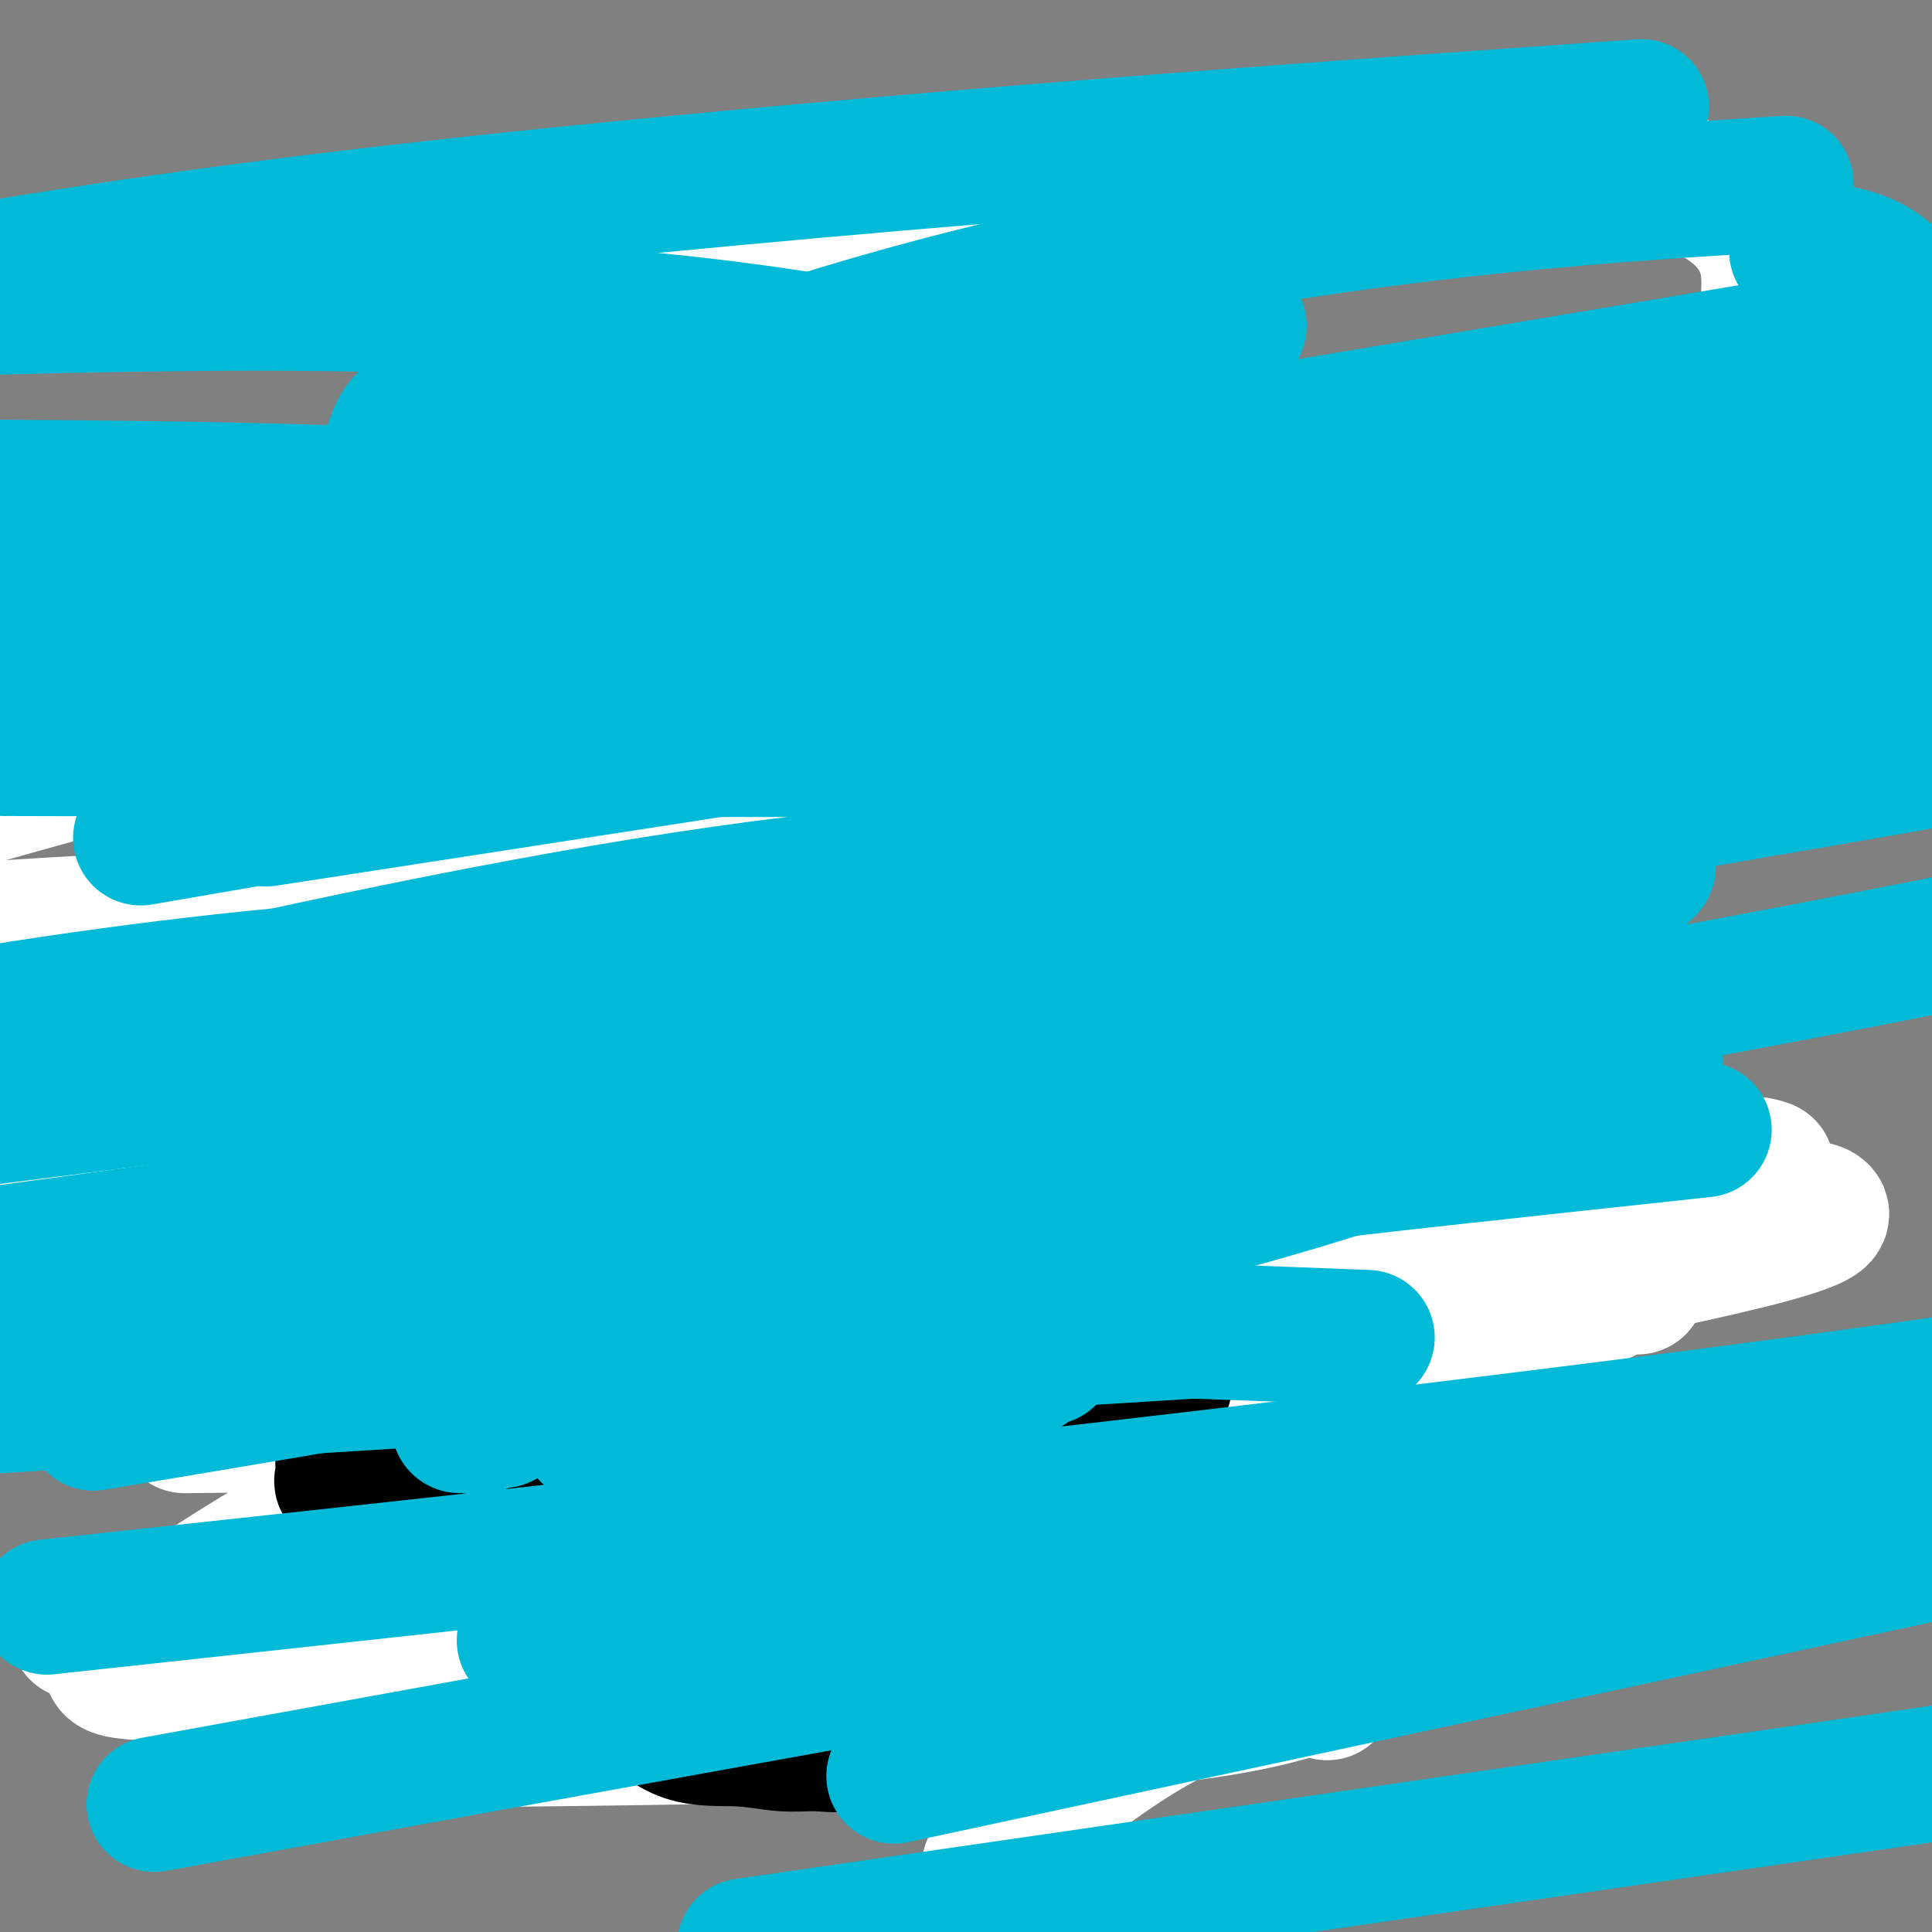 <svg viewBox='0 0 400 400' version='1.1' xmlns='http://www.w3.org/2000/svg' xmlns:xlink='http://www.w3.org/1999/xlink'><rect x="0" y="0" width="400" height="400" fill="#808080" stroke="none"/><g fill='none' stroke='#000000' stroke-width='6' stroke-linecap='round' stroke-linejoin='round'><path d='M178,131c-0.176,0.446 -0.352,0.891 0,0c0.352,-0.891 1.232,-3.120 2,-4c0.768,-0.880 1.423,-0.412 3,-1c1.577,-0.588 4.074,-2.234 6,-3c1.926,-0.766 3.280,-0.654 5,-1c1.720,-0.346 3.806,-1.151 6,-2c2.194,-0.849 4.497,-1.743 6,-2c1.503,-0.257 2.207,0.122 3,0c0.793,-0.122 1.677,-0.746 2,-1c0.323,-0.254 0.087,-0.136 0,0c-0.087,0.136 -0.023,0.292 0,1c0.023,0.708 0.006,1.968 0,3c-0.006,1.032 -0.002,1.837 0,3c0.002,1.163 0.000,2.683 0,4c-0.000,1.317 -0.000,2.432 -1,4c-1.000,1.568 -3.000,3.591 -4,5c-1.000,1.409 -1.000,2.205 -1,3'/><path d='M205,140c-1.030,1.974 -0.604,0.910 -1,1c-0.396,0.090 -1.612,1.333 -2,2c-0.388,0.667 0.052,0.757 0,1c-0.052,0.243 -0.596,0.639 -1,1c-0.404,0.361 -0.667,0.688 -1,1c-0.333,0.312 -0.735,0.608 -1,1c-0.265,0.392 -0.395,0.879 0,1c0.395,0.121 1.313,-0.125 2,0c0.687,0.125 1.142,0.620 3,0c1.858,-0.620 5.117,-2.355 8,-3c2.883,-0.645 5.389,-0.200 7,0c1.611,0.200 2.328,0.156 3,0c0.672,-0.156 1.298,-0.424 2,0c0.702,0.424 1.481,1.540 2,3c0.519,1.460 0.780,3.265 1,5c0.220,1.735 0.399,3.401 1,5c0.601,1.599 1.625,3.132 2,4c0.375,0.868 0.100,1.069 0,2c-0.100,0.931 -0.027,2.590 0,3c0.027,0.410 0.007,-0.428 0,0c-0.007,0.428 -0.002,2.122 0,3c0.002,0.878 0.001,0.939 0,1'/><path d='M230,171c0.400,3.919 -0.600,2.216 -1,2c-0.400,-0.216 -0.201,1.056 -1,2c-0.799,0.944 -2.596,1.559 -4,2c-1.404,0.441 -2.416,0.707 -3,1c-0.584,0.293 -0.741,0.614 -1,1c-0.259,0.386 -0.620,0.836 -1,1c-0.380,0.164 -0.778,0.041 -1,0c-0.222,-0.041 -0.267,-0.001 0,0c0.267,0.001 0.845,-0.039 1,0c0.155,0.039 -0.113,0.155 0,1c0.113,0.845 0.607,2.417 1,3c0.393,0.583 0.684,0.176 1,1c0.316,0.824 0.658,2.878 1,4c0.342,1.122 0.683,1.312 1,2c0.317,0.688 0.611,1.875 1,3c0.389,1.125 0.874,2.187 1,3c0.126,0.813 -0.107,1.375 0,2c0.107,0.625 0.553,1.312 1,2'/><path d='M226,201c1.083,3.675 0.290,2.363 0,2c-0.290,-0.363 -0.078,0.224 0,1c0.078,0.776 0.021,1.742 0,2c-0.021,0.258 -0.006,-0.191 0,0c0.006,0.191 0.002,1.022 0,2c-0.002,0.978 -0.001,2.104 0,3c0.001,0.896 0.001,1.563 0,2c-0.001,0.437 -0.003,0.642 0,1c0.003,0.358 0.011,0.867 0,1c-0.011,0.133 -0.042,-0.109 0,0c0.042,0.109 0.156,0.569 0,1c-0.156,0.431 -0.581,0.833 -1,1c-0.419,0.167 -0.833,0.097 -1,0c-0.167,-0.097 -0.086,-0.222 0,0c0.086,0.222 0.178,0.792 0,1c-0.178,0.208 -0.625,0.056 -1,0c-0.375,-0.056 -0.679,-0.016 -1,0c-0.321,0.016 -0.661,0.008 -1,0'/><path d='M221,218c-1.013,0.619 -1.045,0.166 -1,0c0.045,-0.166 0.167,-0.046 0,0c-0.167,0.046 -0.623,0.016 -1,0c-0.377,-0.016 -0.676,-0.018 -1,0c-0.324,0.018 -0.672,0.058 -1,0c-0.328,-0.058 -0.634,-0.213 -1,0c-0.366,0.213 -0.792,0.793 -1,1c-0.208,0.207 -0.199,0.041 0,0c0.199,-0.041 0.589,0.044 0,0c-0.589,-0.044 -2.158,-0.215 -3,0c-0.842,0.215 -0.958,0.817 -1,1c-0.042,0.183 -0.011,-0.053 0,0c0.011,0.053 0.003,0.396 0,1c-0.003,0.604 -0.001,1.470 0,2c0.001,0.530 0.000,0.723 0,1c-0.000,0.277 -0.000,0.639 0,1'/><path d='M211,225c-0.155,1.581 -0.041,2.534 0,4c0.041,1.466 0.011,3.443 0,5c-0.011,1.557 -0.003,2.692 0,5c0.003,2.308 0.001,5.789 0,7c-0.001,1.211 -0.000,0.152 0,0c0.000,-0.152 0.000,0.603 0,1c-0.000,0.397 -0.000,0.435 0,1c0.000,0.565 0.000,1.657 0,2c-0.000,0.343 -0.000,-0.063 0,0c0.000,0.063 0.001,0.596 0,1c-0.001,0.404 -0.003,0.681 0,1c0.003,0.319 0.012,0.682 0,1c-0.012,0.318 -0.045,0.592 0,1c0.045,0.408 0.167,0.950 0,1c-0.167,0.050 -0.623,-0.393 -1,0c-0.377,0.393 -0.675,1.621 -1,2c-0.325,0.379 -0.675,-0.091 -1,0c-0.325,0.091 -0.624,0.742 -1,1c-0.376,0.258 -0.830,0.122 -1,0c-0.170,-0.122 -0.057,-0.229 0,0c0.057,0.229 0.056,0.793 0,1c-0.056,0.207 -0.169,0.056 -1,0c-0.831,-0.056 -2.380,-0.016 -3,0c-0.620,0.016 -0.310,0.008 0,0'/><path d='M202,259c-1.796,0.929 -1.787,0.250 -2,0c-0.213,-0.250 -0.649,-0.071 -1,0c-0.351,0.071 -0.619,0.035 -1,0c-0.381,-0.035 -0.875,-0.068 -1,0c-0.125,0.068 0.120,0.236 0,0c-0.120,-0.236 -0.606,-0.875 -1,-1c-0.394,-0.125 -0.698,0.265 -1,0c-0.302,-0.265 -0.602,-1.184 -1,-2c-0.398,-0.816 -0.894,-1.529 -1,-2c-0.106,-0.471 0.179,-0.701 0,-1c-0.179,-0.299 -0.821,-0.668 -1,-1c-0.179,-0.332 0.104,-0.626 0,-1c-0.104,-0.374 -0.597,-0.826 -1,-1c-0.403,-0.174 -0.717,-0.068 -1,0c-0.283,0.068 -0.534,0.098 -1,0c-0.466,-0.098 -1.147,-0.325 -2,0c-0.853,0.325 -1.878,1.200 -3,2c-1.122,0.800 -2.341,1.523 -4,2c-1.659,0.477 -3.760,0.708 -5,1c-1.240,0.292 -1.620,0.646 -2,1'/><path d='M173,256c-3.159,1.338 -2.056,1.682 -2,2c0.056,0.318 -0.934,0.610 -2,1c-1.066,0.390 -2.210,0.879 -3,1c-0.790,0.121 -1.228,-0.125 -2,0c-0.772,0.125 -1.878,0.622 -3,1c-1.122,0.378 -2.260,0.639 -4,1c-1.740,0.361 -4.084,0.823 -6,1c-1.916,0.177 -3.406,0.071 -5,0c-1.594,-0.071 -3.292,-0.106 -5,0c-1.708,0.106 -3.427,0.354 -5,0c-1.573,-0.354 -3.000,-1.309 -4,-2c-1.000,-0.691 -1.574,-1.116 -2,-2c-0.426,-0.884 -0.703,-2.226 -1,-3c-0.297,-0.774 -0.615,-0.981 -1,-1c-0.385,-0.019 -0.839,0.151 -1,0c-0.161,-0.151 -0.029,-0.621 0,-1c0.029,-0.379 -0.045,-0.665 0,-1c0.045,-0.335 0.208,-0.720 0,-1c-0.208,-0.280 -0.788,-0.457 -1,-1c-0.212,-0.543 -0.057,-1.452 0,-2c0.057,-0.548 0.015,-0.734 0,-1c-0.015,-0.266 -0.004,-0.610 0,-1c0.004,-0.390 0.001,-0.826 0,-1c-0.001,-0.174 -0.001,-0.087 0,0'/><path d='M126,246c-0.184,-1.462 -0.144,-1.117 0,-1c0.144,0.117 0.390,0.007 0,0c-0.390,-0.007 -1.417,0.088 -3,0c-1.583,-0.088 -3.721,-0.361 -6,-1c-2.279,-0.639 -4.697,-1.646 -9,-2c-4.303,-0.354 -10.490,-0.055 -15,-1c-4.510,-0.945 -7.342,-3.136 -10,-4c-2.658,-0.864 -5.143,-0.403 -7,-1c-1.857,-0.597 -3.086,-2.254 -4,-3c-0.914,-0.746 -1.512,-0.581 -2,-1c-0.488,-0.419 -0.867,-1.422 -1,-2c-0.133,-0.578 -0.022,-0.731 0,-1c0.022,-0.269 -0.047,-0.652 0,-1c0.047,-0.348 0.209,-0.659 0,-1c-0.209,-0.341 -0.788,-0.710 -1,-1c-0.212,-0.290 -0.057,-0.501 0,-1c0.057,-0.499 0.016,-1.285 0,-2c-0.016,-0.715 -0.008,-1.357 0,-2'/><path d='M68,221c-0.155,-1.596 -0.041,-1.085 0,-1c0.041,0.085 0.010,-0.258 0,-1c-0.010,-0.742 0.001,-1.885 0,-3c-0.001,-1.115 -0.015,-2.201 0,-3c0.015,-0.799 0.058,-1.309 0,-2c-0.058,-0.691 -0.218,-1.561 0,-2c0.218,-0.439 0.814,-0.446 1,-1c0.186,-0.554 -0.039,-1.654 0,-2c0.039,-0.346 0.340,0.062 1,0c0.660,-0.062 1.678,-0.594 2,-1c0.322,-0.406 -0.051,-0.688 0,-1c0.051,-0.312 0.525,-0.656 1,-1'/><path d='M73,203c0.781,-1.072 0.235,-0.752 0,-1c-0.235,-0.248 -0.158,-1.065 0,-2c0.158,-0.935 0.396,-1.988 0,-3c-0.396,-1.012 -1.427,-1.982 -2,-3c-0.573,-1.018 -0.689,-2.084 -1,-3c-0.311,-0.916 -0.816,-1.680 -1,-3c-0.184,-1.320 -0.047,-3.194 0,-4c0.047,-0.806 0.005,-0.544 0,-1c-0.005,-0.456 0.028,-1.629 0,-2c-0.028,-0.371 -0.117,0.059 0,-1c0.117,-1.059 0.439,-3.606 1,-5c0.561,-1.394 1.362,-1.634 2,-2c0.638,-0.366 1.113,-0.858 2,-2c0.887,-1.142 2.187,-2.933 3,-4c0.813,-1.067 1.140,-1.411 2,-2c0.860,-0.589 2.254,-1.425 3,-2c0.746,-0.575 0.844,-0.890 1,-1c0.156,-0.110 0.370,-0.015 1,0c0.630,0.015 1.675,-0.049 2,0c0.325,0.049 -0.070,0.213 0,0c0.070,-0.213 0.606,-0.802 1,-1c0.394,-0.198 0.647,-0.006 1,0c0.353,0.006 0.806,-0.174 1,0c0.194,0.174 0.129,0.701 0,1c-0.129,0.299 -0.323,0.371 0,1c0.323,0.629 1.161,1.814 2,3'/><path d='M91,166c0.309,1.010 0.083,1.037 0,1c-0.083,-0.037 -0.022,-0.136 0,0c0.022,0.136 0.006,0.506 0,1c-0.006,0.494 -0.002,1.111 0,1c0.002,-0.111 0.001,-0.950 0,-2c-0.001,-1.050 -0.003,-2.310 0,-3c0.003,-0.690 0.012,-0.809 0,-1c-0.012,-0.191 -0.044,-0.454 0,-1c0.044,-0.546 0.164,-1.377 0,-2c-0.164,-0.623 -0.612,-1.040 0,-2c0.612,-0.960 2.283,-2.464 4,-4c1.717,-1.536 3.478,-3.105 5,-4c1.522,-0.895 2.803,-1.115 4,-2c1.197,-0.885 2.311,-2.433 4,-4c1.689,-1.567 3.955,-3.153 5,-4c1.045,-0.847 0.870,-0.956 1,-1c0.130,-0.044 0.565,-0.022 1,0'/><path d='M115,139c3.544,-2.339 2.403,-0.687 2,0c-0.403,0.687 -0.070,0.407 0,1c0.070,0.593 -0.125,2.058 0,3c0.125,0.942 0.570,1.362 1,2c0.430,0.638 0.847,1.493 1,2c0.153,0.507 0.044,0.667 0,1c-0.044,0.333 -0.023,0.838 0,1c0.023,0.162 0.049,-0.021 0,0c-0.049,0.021 -0.174,0.246 0,1c0.174,0.754 0.648,2.038 1,2c0.352,-0.038 0.584,-1.398 1,-2c0.416,-0.602 1.016,-0.444 2,-1c0.984,-0.556 2.351,-1.825 4,-3c1.649,-1.175 3.580,-2.258 5,-3c1.420,-0.742 2.328,-1.145 4,-2c1.672,-0.855 4.108,-2.162 6,-3c1.892,-0.838 3.239,-1.208 4,-2c0.761,-0.792 0.936,-2.006 2,-3c1.064,-0.994 3.017,-1.768 4,-2c0.983,-0.232 0.995,0.076 1,0c0.005,-0.076 0.002,-0.538 0,-1'/><path d='M153,130c5.443,-3.097 2.051,-0.839 1,0c-1.051,0.839 0.239,0.259 1,0c0.761,-0.259 0.992,-0.198 1,0c0.008,0.198 -0.208,0.533 0,1c0.208,0.467 0.839,1.065 1,2c0.161,0.935 -0.150,2.207 0,3c0.150,0.793 0.761,1.106 1,2c0.239,0.894 0.108,2.368 0,3c-0.108,0.632 -0.192,0.424 0,1c0.192,0.576 0.660,1.938 1,2c0.340,0.062 0.553,-1.176 1,-2c0.447,-0.824 1.128,-1.236 2,-2c0.872,-0.764 1.936,-1.882 3,-3'/><path d='M165,137c1.007,-1.079 0.525,-0.275 1,-1c0.475,-0.725 1.906,-2.978 3,-4c1.094,-1.022 1.850,-0.812 2,-1c0.150,-0.188 -0.304,-0.772 0,-1c0.304,-0.228 1.368,-0.099 2,0c0.632,0.099 0.833,0.166 1,0c0.167,-0.166 0.300,-0.567 1,-1c0.700,-0.433 1.967,-0.900 3,-1c1.033,-0.100 1.834,0.165 2,0c0.166,-0.165 -0.302,-0.762 0,-1c0.302,-0.238 1.374,-0.117 2,0c0.626,0.117 0.808,0.232 1,0c0.192,-0.232 0.395,-0.809 1,0c0.605,0.809 1.611,3.004 2,4c0.389,0.996 0.160,0.792 0,1c-0.160,0.208 -0.253,0.826 0,1c0.253,0.174 0.851,-0.098 1,0c0.149,0.098 -0.152,0.565 0,1c0.152,0.435 0.758,0.839 1,1c0.242,0.161 0.121,0.081 0,0'/></g>
<g fill='none' stroke='#FFFFFF' stroke-width='28' stroke-linecap='round' stroke-linejoin='round'><path d='M142,189c-0.376,0.110 -0.753,0.220 -1,0c-0.247,-0.220 -0.365,-0.772 -1,-1c-0.635,-0.228 -1.785,-0.134 -4,0c-2.215,0.134 -5.493,0.308 -9,1c-3.507,0.692 -7.244,1.901 -10,3c-2.756,1.099 -4.531,2.089 -6,3c-1.469,0.911 -2.630,1.745 -3,2c-0.370,0.255 0.052,-0.068 0,0c-0.052,0.068 -0.579,0.528 0,1c0.579,0.472 2.265,0.955 4,1c1.735,0.045 3.520,-0.349 12,0c8.480,0.349 23.656,1.440 38,0c14.344,-1.440 27.855,-5.413 44,-11c16.145,-5.587 34.923,-12.789 52,-20c17.077,-7.211 32.453,-14.432 51,-28c18.547,-13.568 40.264,-33.483 50,-46c9.736,-12.517 7.492,-17.635 7,-23c-0.492,-5.365 0.769,-10.975 0,-16c-0.769,-5.025 -3.567,-9.463 -9,-13c-5.433,-3.537 -13.502,-6.173 -23,-8c-9.498,-1.827 -20.426,-2.844 -34,-4c-13.574,-1.156 -29.793,-2.450 -48,0c-18.207,2.450 -38.402,8.645 -59,15c-20.598,6.355 -41.597,12.869 -61,22c-19.403,9.131 -37.208,20.877 -50,31c-12.792,10.123 -20.572,18.621 -25,25c-4.428,6.379 -5.504,10.637 -6,13c-0.496,2.363 -0.411,2.829 1,3c1.411,0.171 4.149,0.046 10,0c5.851,-0.046 14.815,-0.013 30,0c15.185,0.013 36.593,0.007 58,0'/><path d='M150,139c26.135,-0.155 42.471,-0.542 60,1c17.529,1.542 36.251,5.013 50,8c13.749,2.987 22.525,5.491 27,7c4.475,1.509 4.649,2.025 4,3c-0.649,0.975 -2.121,2.411 -6,4c-3.879,1.589 -10.163,3.333 -42,8c-31.837,4.667 -89.225,12.256 -134,18c-44.775,5.744 -76.936,9.641 -103,15c-26.064,5.359 -46.032,12.179 -66,19'/><path d='M20,230c-6.620,0.056 -13.241,0.112 0,0c13.241,-0.112 46.343,-0.391 74,-2c27.657,-1.609 49.868,-4.547 73,-7c23.132,-2.453 47.183,-4.420 66,-6c18.817,-1.580 32.399,-2.772 38,-3c5.601,-0.228 3.221,0.507 6,0c2.779,-0.507 10.717,-2.255 -1,0c-11.717,2.255 -43.089,8.512 -73,13c-29.911,4.488 -58.361,7.208 -93,11c-34.639,3.792 -75.468,8.655 -105,15c-29.532,6.345 -47.766,14.173 -66,22'/><path d='M46,277c-8.018,1.494 -16.035,2.987 0,0c16.035,-2.987 56.123,-10.456 88,-18c31.877,-7.544 55.544,-15.163 81,-23c25.456,-7.837 52.703,-15.894 66,-20c13.297,-4.106 12.646,-4.263 14,-5c1.354,-0.737 4.713,-2.053 -9,-5c-13.713,-2.947 -44.500,-7.524 -81,-11c-36.500,-3.476 -78.714,-5.850 -116,-6c-37.286,-0.150 -69.643,1.925 -102,4'/><path d='M40,217c-6.672,0.975 -13.344,1.950 0,0c13.344,-1.950 46.703,-6.824 72,-11c25.297,-4.176 42.533,-7.656 68,-10c25.467,-2.344 59.164,-3.554 75,-4c15.836,-0.446 13.810,-0.127 13,0c-0.810,0.127 -0.405,0.064 0,0'/><path d='M370,127c0.299,-0.185 0.597,-0.370 1,-1c0.403,-0.630 0.909,-1.705 -11,-3c-11.909,-1.295 -36.233,-2.811 -60,-6c-23.767,-3.189 -46.976,-8.051 -87,-11c-40.024,-2.949 -96.864,-3.985 -136,0c-39.136,3.985 -60.568,12.993 -82,22'/><path d='M10,148c-5.849,-0.011 -11.698,-0.022 0,0c11.698,0.022 40.943,0.076 69,0c28.057,-0.076 54.925,-0.283 80,-3c25.075,-2.717 48.358,-7.943 66,-10c17.642,-2.057 29.644,-0.946 30,-1c0.356,-0.054 -10.936,-1.273 -24,0c-13.064,1.273 -27.902,5.039 -46,11c-18.098,5.961 -39.456,14.118 -55,22c-15.544,7.882 -25.273,15.488 -30,19c-4.727,3.512 -4.451,2.931 -4,3c0.451,0.069 1.076,0.790 4,-1c2.924,-1.790 8.145,-6.090 11,-8c2.855,-1.910 3.344,-1.428 11,-5c7.656,-3.572 22.481,-11.197 35,-18c12.519,-6.803 22.733,-12.785 29,-17c6.267,-4.215 8.588,-6.663 10,-9c1.412,-2.337 1.914,-4.563 -1,-7c-2.914,-2.437 -9.245,-5.086 -24,-6c-14.755,-0.914 -37.934,-0.092 -63,0c-25.066,0.092 -52.019,-0.545 -77,3c-24.981,3.545 -47.991,11.273 -71,19'/><path d='M10,151c-7.920,1.141 -15.840,2.281 0,0c15.840,-2.281 55.439,-7.985 87,-12c31.561,-4.015 55.084,-6.341 79,-10c23.916,-3.659 48.227,-8.652 62,-11c13.773,-2.348 17.009,-2.049 17,-2c-0.009,0.049 -3.262,-0.150 -5,0c-1.738,0.150 -1.961,0.648 -17,2c-15.039,1.352 -44.895,3.556 -78,9c-33.105,5.444 -69.459,14.127 -100,22c-30.541,7.873 -55.271,14.937 -80,22'/><path d='M47,183c-8.139,-0.069 -16.278,-0.137 0,0c16.278,0.137 56.973,0.480 90,-1c33.027,-1.480 58.384,-4.782 80,-10c21.616,-5.218 39.489,-12.351 46,-15c6.511,-2.649 1.660,-0.814 1,-1c-0.660,-0.186 2.870,-2.392 -8,-4c-10.870,-1.608 -36.139,-2.620 -59,-4c-22.861,-1.380 -43.312,-3.130 -64,0c-20.688,3.130 -41.613,11.141 -55,19c-13.387,7.859 -19.237,15.568 -22,19c-2.763,3.432 -2.439,2.589 -1,3c1.439,0.411 3.994,2.076 8,3c4.006,0.924 9.463,1.108 28,-1c18.537,-2.108 50.153,-6.509 69,-10c18.847,-3.491 24.925,-6.073 30,-8c5.075,-1.927 9.148,-3.198 11,-4c1.852,-0.802 1.484,-1.136 0,-1c-1.484,0.136 -4.084,0.740 -13,2c-8.916,1.260 -24.149,3.175 -44,7c-19.851,3.825 -44.321,9.561 -66,17c-21.679,7.439 -40.567,16.580 -54,25c-13.433,8.420 -21.409,16.120 -25,20c-3.591,3.880 -2.795,3.940 -2,4'/><path d='M5,245c-1.846,-0.003 -3.693,-0.006 0,0c3.693,0.006 12.925,0.020 48,0c35.075,-0.020 95.991,-0.075 140,0c44.009,0.075 71.110,0.280 97,0c25.890,-0.280 50.569,-1.044 62,-2c11.431,-0.956 9.613,-2.105 11,-2c1.387,0.105 5.979,1.465 -1,0c-6.979,-1.465 -25.531,-5.753 -56,-7c-30.469,-1.247 -72.857,0.549 -118,0c-45.143,-0.549 -93.041,-3.443 -134,1c-40.959,4.443 -74.980,16.221 -109,28'/><path d='M51,295c-11.064,0.130 -22.128,0.259 0,0c22.128,-0.259 77.449,-0.907 124,-5c46.551,-4.093 84.332,-11.630 116,-18c31.668,-6.370 57.222,-11.571 71,-15c13.778,-3.429 15.780,-5.086 15,-6c-0.780,-0.914 -4.340,-1.086 -6,-1c-1.660,0.086 -1.418,0.431 -16,0c-14.582,-0.431 -43.987,-1.639 -76,0c-32.013,1.639 -66.636,6.126 -101,16c-34.364,9.874 -68.471,25.134 -95,39c-26.529,13.866 -45.479,26.336 -54,33c-8.521,6.664 -6.611,7.521 -3,8c3.611,0.479 8.923,0.579 25,0c16.077,-0.579 42.918,-1.838 72,-6c29.082,-4.162 60.406,-11.227 88,-18c27.594,-6.773 51.458,-13.254 68,-19c16.542,-5.746 25.763,-10.758 29,-13c3.237,-2.242 0.489,-1.714 1,-2c0.511,-0.286 4.281,-1.386 -9,-4c-13.281,-2.614 -43.614,-6.742 -80,-10c-36.386,-3.258 -78.825,-5.645 -119,-3c-40.175,2.645 -78.088,10.323 -116,18'/><path d='M27,337c-9.454,0.727 -18.908,1.454 0,0c18.908,-1.454 66.179,-5.088 108,-13c41.821,-7.912 78.191,-20.102 111,-30c32.809,-9.898 62.055,-17.505 76,-22c13.945,-4.495 12.587,-5.879 14,-6c1.413,-0.121 5.595,1.019 1,0c-4.595,-1.019 -17.968,-4.197 -42,-7c-24.032,-2.803 -58.723,-5.229 -115,0c-56.277,5.229 -134.138,18.115 -212,31'/><path d='M112,360c-10.923,0.129 -21.846,0.258 0,0c21.846,-0.258 76.460,-0.902 109,-3c32.540,-2.098 43.005,-5.649 48,-7c4.995,-1.351 4.521,-0.503 5,0c0.479,0.503 1.913,0.663 -1,0c-2.913,-0.663 -10.173,-2.147 -20,1c-9.827,3.147 -22.223,10.924 -31,18c-8.777,7.076 -13.936,13.450 -16,16c-2.064,2.550 -1.032,1.275 0,0'/></g>
<g fill='none' stroke='#000000' stroke-width='28' stroke-linecap='round' stroke-linejoin='round'><path d='M206,215c0.043,-0.372 0.086,-0.745 0,-1c-0.086,-0.255 -0.299,-0.394 0,-1c0.299,-0.606 1.112,-1.681 2,-2c0.888,-0.319 1.851,0.118 3,0c1.149,-0.118 2.483,-0.792 3,-1c0.517,-0.208 0.217,0.049 1,0c0.783,-0.049 2.648,-0.406 4,-1c1.352,-0.594 2.190,-1.427 3,-2c0.810,-0.573 1.593,-0.887 2,-1c0.407,-0.113 0.437,-0.026 1,0c0.563,0.026 1.660,-0.008 2,0c0.340,0.008 -0.078,0.058 1,0c1.078,-0.058 3.652,-0.223 5,0c1.348,0.223 1.472,0.832 2,1c0.528,0.168 1.462,-0.107 2,0c0.538,0.107 0.680,0.597 1,1c0.320,0.403 0.817,0.719 1,1c0.183,0.281 0.051,0.526 0,1c-0.051,0.474 -0.021,1.176 0,2c0.021,0.824 0.033,1.770 0,3c-0.033,1.230 -0.110,2.746 0,4c0.110,1.254 0.408,2.248 0,4c-0.408,1.752 -1.522,4.264 -2,6c-0.478,1.736 -0.321,2.698 -1,4c-0.679,1.302 -2.194,2.943 -3,4c-0.806,1.057 -0.903,1.528 -1,2'/><path d='M232,239c-1.174,2.772 -0.610,1.703 -1,2c-0.390,0.297 -1.733,1.960 -3,3c-1.267,1.040 -2.456,1.456 -4,2c-1.544,0.544 -3.443,1.216 -5,2c-1.557,0.784 -2.771,1.681 -4,2c-1.229,0.319 -2.472,0.059 -3,0c-0.528,-0.059 -0.339,0.082 -1,0c-0.661,-0.082 -2.172,-0.387 -2,0c0.172,0.387 2.026,1.464 3,2c0.974,0.536 1.069,0.529 3,1c1.931,0.471 5.697,1.418 8,2c2.303,0.582 3.141,0.798 4,1c0.859,0.202 1.737,0.389 3,1c1.263,0.611 2.911,1.645 4,2c1.089,0.355 1.619,0.031 2,0c0.381,-0.031 0.614,0.230 1,1c0.386,0.770 0.927,2.047 1,3c0.073,0.953 -0.320,1.581 0,3c0.320,1.419 1.353,3.629 2,5c0.647,1.371 0.907,1.903 1,3c0.093,1.097 0.017,2.760 0,4c-0.017,1.240 0.023,2.056 0,3c-0.023,0.944 -0.109,2.016 0,3c0.109,0.984 0.414,1.880 0,3c-0.414,1.120 -1.547,2.463 -3,4c-1.453,1.537 -3.227,3.269 -5,5'/><path d='M233,296c-3.667,3.630 -8.836,8.205 -13,11c-4.164,2.795 -7.325,3.810 -10,5c-2.675,1.190 -4.864,2.554 -7,4c-2.136,1.446 -4.217,2.973 -6,4c-1.783,1.027 -3.266,1.552 -4,2c-0.734,0.448 -0.718,0.817 -1,1c-0.282,0.183 -0.861,0.180 -1,0c-0.139,-0.180 0.161,-0.537 0,-1c-0.161,-0.463 -0.782,-1.031 -1,-2c-0.218,-0.969 -0.034,-2.338 0,-3c0.034,-0.662 -0.082,-0.618 0,-1c0.082,-0.382 0.362,-1.190 1,-1c0.638,0.190 1.635,1.380 2,2c0.365,0.620 0.098,0.672 0,1c-0.098,0.328 -0.026,0.933 0,2c0.026,1.067 0.007,2.595 0,4c-0.007,1.405 -0.002,2.687 0,4c0.002,1.313 0.001,2.656 0,4'/><path d='M193,332c-0.144,3.476 -0.505,4.667 -1,6c-0.495,1.333 -1.124,2.810 -2,5c-0.876,2.190 -2.000,5.094 -3,7c-1.000,1.906 -1.878,2.813 -3,4c-1.122,1.187 -2.490,2.654 -4,4c-1.510,1.346 -3.163,2.572 -5,3c-1.837,0.428 -3.857,0.058 -6,0c-2.143,-0.058 -4.407,0.196 -7,0c-2.593,-0.196 -5.515,-0.843 -9,-1c-3.485,-0.157 -7.533,0.174 -11,-1c-3.467,-1.174 -6.353,-3.853 -9,-6c-2.647,-2.147 -5.056,-3.761 -7,-5c-1.944,-1.239 -3.423,-2.102 -5,-3c-1.577,-0.898 -3.253,-1.830 -4,-3c-0.747,-1.170 -0.564,-2.578 -1,-4c-0.436,-1.422 -1.490,-2.858 -2,-4c-0.510,-1.142 -0.476,-1.991 -1,-3c-0.524,-1.009 -1.605,-2.177 -2,-3c-0.395,-0.823 -0.105,-1.301 0,-2c0.105,-0.699 0.026,-1.619 0,-2c-0.026,-0.381 -0.000,-0.221 0,-1c0.000,-0.779 -0.025,-2.496 0,-3c0.025,-0.504 0.099,0.205 0,0c-0.099,-0.205 -0.373,-1.324 0,-2c0.373,-0.676 1.392,-0.907 2,-1c0.608,-0.093 0.804,-0.046 1,0'/><path d='M114,317c0.452,-1.520 0.081,0.181 0,1c-0.081,0.819 0.127,0.756 0,1c-0.127,0.244 -0.589,0.797 -1,1c-0.411,0.203 -0.772,0.058 -1,0c-0.228,-0.058 -0.324,-0.028 -1,0c-0.676,0.028 -1.933,0.056 -3,0c-1.067,-0.056 -1.944,-0.194 -3,0c-1.056,0.194 -2.291,0.719 -6,0c-3.709,-0.719 -9.891,-2.683 -13,-4c-3.109,-1.317 -3.145,-1.986 -5,-3c-1.855,-1.014 -5.530,-2.371 -7,-3c-1.470,-0.629 -0.733,-0.529 -1,-1c-0.267,-0.471 -1.536,-1.515 -2,-2c-0.464,-0.485 -0.124,-0.413 0,-1c0.124,-0.587 0.032,-1.834 0,-3c-0.032,-1.166 -0.005,-2.253 0,-3c0.005,-0.747 -0.011,-1.155 0,-2c0.011,-0.845 0.047,-2.128 0,-3c-0.047,-0.872 -0.179,-1.335 0,-2c0.179,-0.665 0.670,-1.534 1,-3c0.330,-1.466 0.498,-3.531 1,-5c0.502,-1.469 1.338,-2.344 2,-3c0.662,-0.656 1.150,-1.094 2,-2c0.850,-0.906 2.062,-2.281 3,-3c0.938,-0.719 1.603,-0.781 2,-1c0.397,-0.219 0.526,-0.595 1,-1c0.474,-0.405 1.293,-0.841 2,-1c0.707,-0.159 1.303,-0.043 2,0c0.697,0.043 1.495,0.011 2,0c0.505,-0.011 0.716,-0.003 1,0c0.284,0.003 0.642,0.002 1,0'/><path d='M91,274c1.468,-0.199 1.136,-0.197 1,0c-0.136,0.197 -0.078,0.588 0,1c0.078,0.412 0.174,0.844 0,1c-0.174,0.156 -0.620,0.035 -1,0c-0.380,-0.035 -0.695,0.015 -1,0c-0.305,-0.015 -0.599,-0.094 -1,0c-0.401,0.094 -0.909,0.360 -1,0c-0.091,-0.360 0.235,-1.347 0,-2c-0.235,-0.653 -1.033,-0.972 -2,-3c-0.967,-2.028 -2.105,-5.765 -3,-8c-0.895,-2.235 -1.546,-2.966 -2,-4c-0.454,-1.034 -0.710,-2.370 -1,-3c-0.290,-0.630 -0.613,-0.555 -1,-1c-0.387,-0.445 -0.836,-1.410 -1,-2c-0.164,-0.590 -0.043,-0.803 0,-1c0.043,-0.197 0.007,-0.377 0,-1c-0.007,-0.623 0.014,-1.690 0,-3c-0.014,-1.310 -0.065,-2.865 0,-4c0.065,-1.135 0.244,-1.851 1,-3c0.756,-1.149 2.088,-2.733 3,-4c0.912,-1.267 1.403,-2.219 2,-3c0.597,-0.781 1.298,-1.390 2,-2'/><path d='M86,232c2.086,-2.005 3.802,-2.517 5,-3c1.198,-0.483 1.879,-0.939 3,-1c1.121,-0.061 2.682,0.271 4,0c1.318,-0.271 2.395,-1.145 4,-2c1.605,-0.855 3.740,-1.690 5,-2c1.260,-0.310 1.644,-0.094 2,0c0.356,0.094 0.684,0.067 1,0c0.316,-0.067 0.621,-0.172 1,0c0.379,0.172 0.834,0.622 1,1c0.166,0.378 0.044,0.682 0,1c-0.044,0.318 -0.010,0.648 0,1c0.010,0.352 -0.005,0.726 0,1c0.005,0.274 0.029,0.448 0,1c-0.029,0.552 -0.111,1.481 0,2c0.111,0.519 0.415,0.627 0,1c-0.415,0.373 -1.548,1.012 -2,1c-0.452,-0.012 -0.224,-0.673 0,-1c0.224,-0.327 0.445,-0.319 0,-1c-0.445,-0.681 -1.556,-2.052 -2,-3c-0.444,-0.948 -0.222,-1.474 0,-2'/><path d='M108,226c-0.618,-1.224 -0.163,-1.285 0,-2c0.163,-0.715 0.033,-2.083 0,-3c-0.033,-0.917 0.031,-1.381 0,-2c-0.031,-0.619 -0.159,-1.392 0,-2c0.159,-0.608 0.603,-1.052 2,-2c1.397,-0.948 3.747,-2.402 6,-4c2.253,-1.598 4.409,-3.340 6,-5c1.591,-1.660 2.618,-3.236 4,-4c1.382,-0.764 3.120,-0.714 5,-2c1.880,-1.286 3.901,-3.907 5,-5c1.099,-1.093 1.276,-0.659 2,-1c0.724,-0.341 1.993,-1.457 3,-2c1.007,-0.543 1.750,-0.514 3,-1c1.250,-0.486 3.007,-1.488 4,-2c0.993,-0.512 1.221,-0.533 2,-1c0.779,-0.467 2.110,-1.379 3,-2c0.890,-0.621 1.341,-0.951 2,-1c0.659,-0.049 1.528,0.183 2,0c0.472,-0.183 0.547,-0.782 1,-1c0.453,-0.218 1.284,-0.057 2,0c0.716,0.057 1.316,0.008 2,0c0.684,-0.008 1.451,0.026 2,0c0.549,-0.026 0.879,-0.110 1,0c0.121,0.110 0.033,0.414 0,1c-0.033,0.586 -0.009,1.453 0,2c0.009,0.547 0.005,0.773 0,1'/><path d='M165,188c0.773,0.837 0.207,0.928 0,1c-0.207,0.072 -0.055,0.123 0,1c0.055,0.877 0.012,2.579 0,3c-0.012,0.421 0.006,-0.441 0,0c-0.006,0.441 -0.038,2.183 0,3c0.038,0.817 0.145,0.709 0,1c-0.145,0.291 -0.541,0.980 0,1c0.541,0.020 2.018,-0.628 3,-1c0.982,-0.372 1.468,-0.469 2,-1c0.532,-0.531 1.110,-1.498 2,-2c0.890,-0.502 2.092,-0.540 3,-1c0.908,-0.460 1.521,-1.341 3,-2c1.479,-0.659 3.825,-1.094 5,-2c1.175,-0.906 1.180,-2.281 2,-3c0.820,-0.719 2.457,-0.780 4,-1c1.543,-0.220 2.992,-0.598 4,-1c1.008,-0.402 1.574,-0.829 2,-1c0.426,-0.171 0.713,-0.085 1,0'/><path d='M196,183c4.587,-2.166 2.054,-0.580 1,0c-1.054,0.580 -0.631,0.156 0,0c0.631,-0.156 1.468,-0.043 2,0c0.532,0.043 0.759,0.015 1,0c0.241,-0.015 0.494,-0.018 1,0c0.506,0.018 1.263,0.058 2,0c0.737,-0.058 1.455,-0.212 3,0c1.545,0.212 3.917,0.792 5,1c1.083,0.208 0.878,0.044 1,0c0.122,-0.044 0.572,0.033 1,0c0.428,-0.033 0.833,-0.176 1,0c0.167,0.176 0.097,0.672 0,1c-0.097,0.328 -0.222,0.487 0,1c0.222,0.513 0.791,1.380 1,2c0.209,0.620 0.060,0.992 0,1c-0.060,0.008 -0.030,-0.349 0,0c0.030,0.349 0.061,1.403 0,2c-0.061,0.597 -0.212,0.737 0,1c0.212,0.263 0.789,0.649 1,1c0.211,0.351 0.056,0.668 0,1c-0.056,0.332 -0.014,0.680 0,1c0.014,0.320 0.001,0.611 0,1c-0.001,0.389 0.011,0.875 0,1c-0.011,0.125 -0.044,-0.111 0,0c0.044,0.111 0.166,0.568 1,1c0.834,0.432 2.381,0.838 3,1c0.619,0.162 0.309,0.081 0,0'/><path d='M220,199c0.844,0.533 0.956,0.867 1,1c0.044,0.133 0.022,0.067 0,0'/></g>
<g fill='none' stroke='#00BAD8' stroke-width='28' stroke-linecap='round' stroke-linejoin='round'><path d='M144,287c0.000,0.000 0.100,0.100 0.1,0.1'/><path d='M154,274c0.022,-0.333 0.044,-0.667 0,-1c-0.044,-0.333 -0.155,-0.667 0,-1c0.155,-0.333 0.577,-0.667 1,-1c0.423,-0.333 0.847,-0.665 1,-1c0.153,-0.335 0.034,-0.672 0,-1c-0.034,-0.328 0.017,-0.648 0,-1c-0.017,-0.352 -0.101,-0.735 0,-1c0.101,-0.265 0.388,-0.410 0,-1c-0.388,-0.590 -1.452,-1.623 -2,-2c-0.548,-0.377 -0.579,-0.098 -1,0c-0.421,0.098 -1.231,0.015 -2,0c-0.769,-0.015 -1.498,0.039 -2,0c-0.502,-0.039 -0.776,-0.170 -1,0c-0.224,0.170 -0.399,0.640 -1,1c-0.601,0.360 -1.627,0.610 -2,1c-0.373,0.390 -0.093,0.920 0,2c0.093,1.080 -0.002,2.709 0,4c0.002,1.291 0.101,2.245 0,4c-0.101,1.755 -0.403,4.313 0,6c0.403,1.687 1.512,2.505 2,3c0.488,0.495 0.354,0.669 1,1c0.646,0.331 2.071,0.821 3,1c0.929,0.179 1.362,0.048 2,0c0.638,-0.048 1.480,-0.013 2,0c0.520,0.013 0.717,0.003 1,0c0.283,-0.003 0.652,-0.001 1,0c0.348,0.001 0.674,0.000 1,0'/><path d='M158,287c1.500,-0.216 1.751,-0.755 2,-1c0.249,-0.245 0.498,-0.197 1,-1c0.502,-0.803 1.259,-2.457 2,-4c0.741,-1.543 1.466,-2.974 2,-4c0.534,-1.026 0.879,-1.647 1,-3c0.121,-1.353 0.020,-3.437 0,-5c-0.020,-1.563 0.042,-2.604 0,-4c-0.042,-1.396 -0.187,-3.147 0,-4c0.187,-0.853 0.706,-0.807 0,-2c-0.706,-1.193 -2.636,-3.626 -4,-5c-1.364,-1.374 -2.163,-1.688 -3,-2c-0.837,-0.312 -1.711,-0.620 -2,-1c-0.289,-0.380 0.007,-0.832 0,-1c-0.007,-0.168 -0.316,-0.053 -1,0c-0.684,0.053 -1.742,0.044 -2,0c-0.258,-0.044 0.285,-0.123 0,1c-0.285,1.123 -1.397,3.449 -2,5c-0.603,1.551 -0.697,2.327 -1,3c-0.303,0.673 -0.816,1.242 -1,2c-0.184,0.758 -0.039,1.706 0,2c0.039,0.294 -0.028,-0.065 0,0c0.028,0.065 0.150,0.553 0,1c-0.150,0.447 -0.571,0.853 0,1c0.571,0.147 2.135,0.033 3,0c0.865,-0.033 1.033,0.013 2,0c0.967,-0.013 2.733,-0.086 4,0c1.267,0.086 2.033,0.331 3,0c0.967,-0.331 2.133,-1.237 3,-2c0.867,-0.763 1.433,-1.381 2,-2'/><path d='M167,261c0.938,-1.107 0.785,-1.876 1,-3c0.215,-1.124 0.800,-2.603 1,-4c0.200,-1.397 0.016,-2.713 0,-4c-0.016,-1.287 0.135,-2.544 0,-4c-0.135,-1.456 -0.557,-3.112 -1,-4c-0.443,-0.888 -0.907,-1.007 -1,-1c-0.093,0.007 0.186,0.142 0,0c-0.186,-0.142 -0.837,-0.560 -1,-1c-0.163,-0.440 0.163,-0.901 0,-1c-0.163,-0.099 -0.813,0.166 -1,0c-0.187,-0.166 0.089,-0.761 0,-1c-0.089,-0.239 -0.545,-0.121 -1,0c-0.455,0.121 -0.911,0.244 -1,0c-0.089,-0.244 0.188,-0.854 0,-1c-0.188,-0.146 -0.843,0.172 -1,0c-0.157,-0.172 0.182,-0.833 0,-1c-0.182,-0.167 -0.885,0.161 -1,0c-0.115,-0.161 0.357,-0.812 0,-1c-0.357,-0.188 -1.545,0.086 -2,0c-0.455,-0.086 -0.178,-0.534 0,-1c0.178,-0.466 0.258,-0.952 0,-1c-0.258,-0.048 -0.852,0.341 -1,0c-0.148,-0.341 0.151,-1.413 0,-2c-0.151,-0.587 -0.752,-0.690 -1,-1c-0.248,-0.310 -0.143,-0.829 0,-1c0.143,-0.171 0.323,0.004 0,0c-0.323,-0.004 -1.148,-0.187 -2,-1c-0.852,-0.813 -1.729,-2.257 -2,-3c-0.271,-0.743 0.066,-0.784 0,-1c-0.066,-0.216 -0.533,-0.608 -1,-1'/><path d='M152,223c-2.715,-3.105 -1.502,-1.368 -1,-1c0.502,0.368 0.293,-0.633 0,-1c-0.293,-0.367 -0.670,-0.098 -1,0c-0.330,0.098 -0.613,0.026 -1,0c-0.387,-0.026 -0.877,-0.007 -1,0c-0.123,0.007 0.122,0.002 0,0c-0.122,-0.002 -0.610,-0.001 -1,0c-0.390,0.001 -0.683,0.000 -1,0c-0.317,-0.000 -0.659,-0.000 -1,0'/><path d='M145,221c-1.339,-0.298 -1.186,-0.042 -1,0c0.186,0.042 0.403,-0.128 0,0c-0.403,0.128 -1.428,0.555 -2,1c-0.572,0.445 -0.692,0.907 -1,1c-0.308,0.093 -0.803,-0.184 -1,0c-0.197,0.184 -0.095,0.827 0,1c0.095,0.173 0.183,-0.126 0,0c-0.183,0.126 -0.638,0.678 -1,1c-0.362,0.322 -0.633,0.415 -1,1c-0.367,0.585 -0.830,1.662 -1,2c-0.170,0.338 -0.045,-0.064 0,0c0.045,0.064 0.012,0.595 0,1c-0.012,0.405 -0.003,0.683 0,1c0.003,0.317 0.001,0.673 0,1c-0.001,0.327 -0.000,0.627 0,1c0.000,0.373 0.000,0.821 0,1c-0.000,0.179 -0.000,0.090 0,0'/><path d='M137,233c0.024,1.083 0.583,0.292 1,0c0.417,-0.292 0.690,-0.085 1,0c0.310,0.085 0.657,0.049 1,0c0.343,-0.049 0.683,-0.112 1,0c0.317,0.112 0.611,0.399 1,0c0.389,-0.399 0.874,-1.483 1,-2c0.126,-0.517 -0.106,-0.466 0,-1c0.106,-0.534 0.549,-1.653 1,-2c0.451,-0.347 0.909,0.080 1,0c0.091,-0.080 -0.187,-0.665 0,-1c0.187,-0.335 0.838,-0.418 1,-1c0.162,-0.582 -0.167,-1.662 0,-2c0.167,-0.338 0.828,0.068 1,0c0.172,-0.068 -0.147,-0.609 0,-1c0.147,-0.391 0.760,-0.630 1,-1c0.240,-0.370 0.109,-0.870 0,-1c-0.109,-0.130 -0.194,0.109 0,0c0.194,-0.109 0.668,-0.568 1,-1c0.332,-0.432 0.524,-0.838 1,-1c0.476,-0.162 1.238,-0.081 2,0'/><path d='M152,219c1.631,-1.852 1.209,-0.480 1,0c-0.209,0.480 -0.203,0.070 0,0c0.203,-0.070 0.605,0.202 1,0c0.395,-0.202 0.785,-0.877 1,-1c0.215,-0.123 0.256,0.308 1,0c0.744,-0.308 2.192,-1.354 4,-2c1.808,-0.646 3.975,-0.890 5,-1c1.025,-0.110 0.908,-0.085 1,0c0.092,0.085 0.392,0.229 1,0c0.608,-0.229 1.525,-0.832 2,-1c0.475,-0.168 0.509,0.099 1,0c0.491,-0.099 1.441,-0.563 2,-1c0.559,-0.437 0.727,-0.849 1,-1c0.273,-0.151 0.649,-0.043 1,0c0.351,0.043 0.675,0.022 1,0'/><path d='M175,212c3.527,-1.083 0.843,-0.290 0,0c-0.843,0.290 0.154,0.078 1,0c0.846,-0.078 1.540,-0.021 2,0c0.460,0.021 0.687,0.006 1,0c0.313,-0.006 0.713,-0.002 1,0c0.287,0.002 0.462,0.002 1,0c0.538,-0.002 1.440,-0.005 2,0c0.560,0.005 0.777,0.018 1,0c0.223,-0.018 0.452,-0.067 1,0c0.548,0.067 1.417,0.249 2,0c0.583,-0.249 0.881,-0.928 1,-1c0.119,-0.072 0.060,0.464 0,1'/><path d='M188,212c1.390,0.393 -1.636,1.376 -3,2c-1.364,0.624 -1.067,0.888 -1,1c0.067,0.112 -0.096,0.073 -1,0c-0.904,-0.073 -2.547,-0.178 -3,0c-0.453,0.178 0.285,0.640 0,1c-0.285,0.360 -1.593,0.617 -2,1c-0.407,0.383 0.088,0.890 0,1c-0.088,0.110 -0.759,-0.179 -1,0c-0.241,0.179 -0.050,0.825 0,1c0.050,0.175 -0.039,-0.123 0,0c0.039,0.123 0.207,0.665 0,1c-0.207,0.335 -0.787,0.462 -1,1c-0.213,0.538 -0.057,1.488 0,2c0.057,0.512 0.015,0.585 0,1c-0.015,0.415 -0.004,1.172 0,2c0.004,0.828 0.000,1.728 0,2c-0.000,0.272 0.003,-0.084 0,0c-0.003,0.084 -0.011,0.609 0,1c0.011,0.391 0.043,0.648 0,1c-0.043,0.352 -0.160,0.798 0,1c0.160,0.202 0.599,0.159 1,0c0.401,-0.159 0.766,-0.435 1,0c0.234,0.435 0.339,1.581 1,2c0.661,0.419 1.878,0.112 3,0c1.122,-0.112 2.148,-0.030 3,0c0.852,0.030 1.529,0.009 2,0c0.471,-0.009 0.735,-0.004 1,0'/><path d='M188,233c1.516,0.311 0.305,0.087 0,0c-0.305,-0.087 0.296,-0.037 1,0c0.704,0.037 1.512,0.063 2,0c0.488,-0.063 0.655,-0.213 1,0c0.345,0.213 0.866,0.789 1,1c0.134,0.211 -0.119,0.057 0,0c0.119,-0.057 0.609,-0.015 1,0c0.391,0.015 0.682,0.004 1,0c0.318,-0.004 0.663,-0.001 1,0c0.337,0.001 0.668,0.000 1,0c0.332,-0.000 0.667,-0.000 1,0c0.333,0.000 0.663,0.000 1,0c0.337,-0.000 0.681,-0.000 1,0c0.319,0.000 0.614,0.000 1,0c0.386,-0.000 0.863,-0.000 1,0c0.137,0.000 -0.065,0.000 0,0c0.065,-0.000 0.399,-0.000 1,0c0.601,0.000 1.471,0.001 2,0c0.529,-0.001 0.719,-0.003 1,0c0.281,0.003 0.653,0.011 1,0c0.347,-0.011 0.670,-0.041 1,0c0.330,0.041 0.666,0.155 1,0c0.334,-0.155 0.667,-0.577 1,-1'/><path d='M210,233c3.588,-0.000 1.557,-0.000 1,0c-0.557,0.000 0.359,0.000 1,0c0.641,-0.000 1.007,-0.000 1,0c-0.007,0.000 -0.386,0.000 -1,0c-0.614,-0.000 -1.462,-0.001 -2,0c-0.538,0.001 -0.764,0.002 -1,0c-0.236,-0.002 -0.480,-0.008 -1,0c-0.520,0.008 -1.314,0.031 -2,0c-0.686,-0.031 -1.263,-0.114 -2,0c-0.737,0.114 -1.634,0.426 -3,1c-1.366,0.574 -3.201,1.411 -5,2c-1.799,0.589 -3.563,0.928 -5,1c-1.437,0.072 -2.547,-0.125 -3,0c-0.453,0.125 -0.251,0.572 -1,1c-0.749,0.428 -2.451,0.836 -3,1c-0.549,0.164 0.056,0.083 0,0c-0.056,-0.083 -0.771,-0.167 -1,0c-0.229,0.167 0.030,0.585 0,1c-0.030,0.415 -0.348,0.827 -1,1c-0.652,0.173 -1.639,0.108 -2,1c-0.361,0.892 -0.097,2.740 0,4c0.097,1.260 0.028,1.931 0,3c-0.028,1.069 -0.014,2.534 0,4'/><path d='M180,253c-0.619,2.567 -0.166,1.983 0,2c0.166,0.017 0.044,0.633 0,1c-0.044,0.367 -0.012,0.483 0,1c0.012,0.517 0.002,1.434 0,2c-0.002,0.566 0.002,0.782 0,1c-0.002,0.218 -0.012,0.440 0,1c0.012,0.560 0.044,1.460 0,2c-0.044,0.540 -0.166,0.719 0,1c0.166,0.281 0.618,0.663 1,1c0.382,0.337 0.692,0.630 1,1c0.308,0.370 0.612,0.818 1,1c0.388,0.182 0.860,0.100 1,0c0.140,-0.100 -0.052,-0.216 0,0c0.052,0.216 0.347,0.766 1,1c0.653,0.234 1.666,0.154 2,0c0.334,-0.154 -0.009,-0.381 1,0c1.009,0.381 3.369,1.370 5,2c1.631,0.630 2.531,0.901 3,1c0.469,0.099 0.507,0.027 1,0c0.493,-0.027 1.442,-0.007 2,0c0.558,0.007 0.726,0.002 1,0c0.274,-0.002 0.655,-0.001 1,0c0.345,0.001 0.656,0.000 1,0c0.344,-0.000 0.722,-0.000 1,0c0.278,0.000 0.456,0.000 1,0c0.544,-0.000 1.455,-0.000 2,0c0.545,0.000 0.724,0.000 1,0c0.276,-0.000 0.650,-0.000 1,0c0.350,0.000 0.675,0.000 1,0'/><path d='M209,271c3.831,0.399 1.409,-0.104 1,0c-0.409,0.104 1.197,0.817 2,1c0.803,0.183 0.804,-0.162 1,0c0.196,0.162 0.587,0.831 1,1c0.413,0.169 0.847,-0.161 1,0c0.153,0.161 0.026,0.813 0,1c-0.026,0.187 0.049,-0.090 0,0c-0.049,0.090 -0.223,0.549 0,1c0.223,0.451 0.845,0.894 1,1c0.155,0.106 -0.155,-0.127 0,0c0.155,0.127 0.774,0.612 1,1c0.226,0.388 0.058,0.678 0,1c-0.058,0.322 -0.005,0.674 0,1c0.005,0.326 -0.036,0.624 0,1c0.036,0.376 0.150,0.831 0,1c-0.150,0.169 -0.565,0.053 -1,0c-0.435,-0.053 -0.890,-0.042 -1,0c-0.110,0.042 0.124,0.117 0,0c-0.124,-0.117 -0.606,-0.424 -1,0c-0.394,0.424 -0.699,1.581 -1,2c-0.301,0.419 -0.596,0.102 -1,0c-0.404,-0.102 -0.916,0.011 -1,0c-0.084,-0.011 0.262,-0.146 0,0c-0.262,0.146 -1.131,0.573 -2,1'/><path d='M209,284c-1.421,0.769 -0.972,0.192 -1,0c-0.028,-0.192 -0.532,0.001 -1,0c-0.468,-0.001 -0.898,-0.196 -1,0c-0.102,0.196 0.126,0.784 0,1c-0.126,0.216 -0.607,0.062 -1,0c-0.393,-0.062 -0.700,-0.031 -1,0c-0.300,0.031 -0.595,0.061 -1,0c-0.405,-0.061 -0.922,-0.212 -1,0c-0.078,0.212 0.282,0.788 0,1c-0.282,0.212 -1.205,0.061 -2,0c-0.795,-0.061 -1.461,-0.030 -2,0c-0.539,0.030 -0.952,0.061 -1,0c-0.048,-0.061 0.267,-0.212 0,0c-0.267,0.212 -1.118,0.789 -2,1c-0.882,0.211 -1.794,0.057 -2,0c-0.206,-0.057 0.295,-0.015 0,0c-0.295,0.015 -1.388,0.004 -2,0c-0.612,-0.004 -0.745,-0.001 -1,0c-0.255,0.001 -0.631,0.000 -1,0c-0.369,-0.000 -0.729,-0.000 -1,0c-0.271,0.000 -0.453,0.000 -1,0c-0.547,-0.000 -1.459,-0.000 -2,0c-0.541,0.000 -0.712,0.000 -1,0c-0.288,-0.000 -0.693,-0.000 -1,0c-0.307,0.000 -0.516,0.000 -1,0c-0.484,-0.000 -1.242,-0.000 -2,0'/><path d='M180,287c-4.449,0.686 -1.071,0.901 0,1c1.071,0.099 -0.165,0.082 -1,0c-0.835,-0.082 -1.270,-0.229 -2,0c-0.730,0.229 -1.754,0.835 -2,1c-0.246,0.165 0.288,-0.111 0,0c-0.288,0.111 -1.397,0.608 -2,1c-0.603,0.392 -0.702,0.679 -1,1c-0.298,0.321 -0.797,0.676 -1,1c-0.203,0.324 -0.111,0.615 0,1c0.111,0.385 0.241,0.863 0,1c-0.241,0.137 -0.853,-0.066 -1,0c-0.147,0.066 0.171,0.401 0,1c-0.171,0.599 -0.830,1.461 -1,2c-0.170,0.539 0.151,0.756 0,1c-0.151,0.244 -0.772,0.517 -1,1c-0.228,0.483 -0.061,1.176 0,2c0.061,0.824 0.016,1.778 0,2c-0.016,0.222 -0.004,-0.289 0,0c0.004,0.289 0.001,1.376 0,2c-0.001,0.624 -0.000,0.783 0,1c0.000,0.217 0.000,0.490 0,1c-0.000,0.510 -0.000,1.255 0,2'/><path d='M168,309c-0.529,2.991 -0.353,1.968 0,2c0.353,0.032 0.883,1.118 1,2c0.117,0.882 -0.179,1.560 0,2c0.179,0.440 0.833,0.642 1,1c0.167,0.358 -0.151,0.870 0,1c0.151,0.130 0.773,-0.123 1,0c0.227,0.123 0.061,0.623 0,1c-0.061,0.377 -0.016,0.629 0,1c0.016,0.371 0.004,0.859 0,1c-0.004,0.141 -0.001,-0.064 0,0c0.001,0.064 0.000,0.397 0,1c-0.000,0.603 -0.000,1.474 0,2c0.000,0.526 -0.000,0.705 0,1c0.000,0.295 0.001,0.705 0,1c-0.001,0.295 -0.003,0.473 0,1c0.003,0.527 0.012,1.402 0,2c-0.012,0.598 -0.045,0.919 0,1c0.045,0.081 0.170,-0.080 0,0c-0.170,0.080 -0.633,0.399 -1,1c-0.367,0.601 -0.637,1.484 -1,2c-0.363,0.516 -0.819,0.664 -1,1c-0.181,0.336 -0.087,0.860 0,1c0.087,0.140 0.168,-0.103 0,0c-0.168,0.103 -0.584,0.551 -1,1'/><path d='M167,335c-0.860,1.095 -1.009,0.833 -1,1c0.009,0.167 0.175,0.763 0,1c-0.175,0.237 -0.691,0.116 -1,0c-0.309,-0.116 -0.411,-0.227 -1,0c-0.589,0.227 -1.663,0.793 -2,1c-0.337,0.207 0.065,0.055 0,0c-0.065,-0.055 -0.595,-0.014 -1,0c-0.405,0.014 -0.683,0.001 -1,0c-0.317,-0.001 -0.673,0.010 -1,0c-0.327,-0.010 -0.627,-0.041 -1,0c-0.373,0.041 -0.821,0.155 -1,0c-0.179,-0.155 -0.090,-0.577 0,-1'/><path d='M157,337c-1.726,0.292 -1.040,0.023 -1,0c0.040,-0.023 -0.567,0.200 -1,0c-0.433,-0.200 -0.694,-0.825 -1,-1c-0.306,-0.175 -0.659,0.098 -1,0c-0.341,-0.098 -0.670,-0.569 -1,-1c-0.330,-0.431 -0.662,-0.822 -1,-1c-0.338,-0.178 -0.682,-0.141 -1,0c-0.318,0.141 -0.610,0.387 -1,0c-0.390,-0.387 -0.878,-1.408 -1,-2c-0.122,-0.592 0.121,-0.755 0,-1c-0.121,-0.245 -0.607,-0.572 -1,-1c-0.393,-0.428 -0.693,-0.956 -1,-1c-0.307,-0.044 -0.622,0.396 -1,0c-0.378,-0.396 -0.818,-1.626 -1,-2c-0.182,-0.374 -0.105,0.110 0,0c0.105,-0.110 0.238,-0.813 0,-1c-0.238,-0.187 -0.847,0.142 -1,0c-0.153,-0.142 0.151,-0.755 0,-1c-0.151,-0.245 -0.759,-0.121 -1,0c-0.241,0.121 -0.117,0.240 0,0c0.117,-0.240 0.228,-0.838 0,-1c-0.228,-0.162 -0.793,0.111 -1,0c-0.207,-0.111 -0.055,-0.607 0,-1c0.055,-0.393 0.015,-0.683 0,-1c-0.015,-0.317 -0.004,-0.662 0,-1c0.004,-0.338 0.002,-0.669 0,-1'/><path d='M141,320c-1.083,-1.809 -0.290,-0.331 0,0c0.290,0.331 0.078,-0.485 0,-1c-0.078,-0.515 -0.021,-0.728 0,-1c0.021,-0.272 0.005,-0.601 0,-1c-0.005,-0.399 -0.001,-0.866 0,-1c0.001,-0.134 -0.001,0.065 0,0c0.001,-0.065 0.004,-0.395 0,-1c-0.004,-0.605 -0.016,-1.486 0,-2c0.016,-0.514 0.060,-0.663 0,-1c-0.060,-0.337 -0.223,-0.864 0,-1c0.223,-0.136 0.831,0.117 1,0c0.169,-0.117 -0.100,-0.604 0,-1c0.100,-0.396 0.568,-0.701 1,-1c0.432,-0.299 0.827,-0.590 1,-1c0.173,-0.410 0.122,-0.937 0,-1c-0.122,-0.063 -0.316,0.338 0,0c0.316,-0.338 1.141,-1.414 2,-2c0.859,-0.586 1.751,-0.682 2,-1c0.249,-0.318 -0.144,-0.857 0,-1c0.144,-0.143 0.826,0.112 1,0c0.174,-0.112 -0.160,-0.589 0,-1c0.160,-0.411 0.813,-0.754 1,-1c0.187,-0.246 -0.094,-0.395 0,-1c0.094,-0.605 0.561,-1.668 1,-2c0.439,-0.332 0.850,0.066 1,0c0.150,-0.066 0.040,-0.595 0,-1c-0.040,-0.405 -0.011,-0.686 0,-1c0.011,-0.314 0.003,-0.661 0,-1c-0.003,-0.339 -0.002,-0.669 0,-1'/><path d='M152,294c1.546,-2.818 0.410,-1.865 0,-2c-0.410,-0.135 -0.095,-1.360 0,-2c0.095,-0.640 -0.031,-0.696 0,-1c0.031,-0.304 0.219,-0.855 0,-1c-0.219,-0.145 -0.847,0.116 -1,0c-0.153,-0.116 0.167,-0.608 0,-1c-0.167,-0.392 -0.820,-0.685 -1,-1c-0.180,-0.315 0.113,-0.652 0,-1c-0.113,-0.348 -0.634,-0.708 -1,-1c-0.366,-0.292 -0.578,-0.517 -1,-1c-0.422,-0.483 -1.055,-1.225 -2,-2c-0.945,-0.775 -2.203,-1.584 -3,-2c-0.797,-0.416 -1.132,-0.440 -2,-1c-0.868,-0.560 -2.270,-1.656 -3,-2c-0.730,-0.344 -0.787,0.062 -1,0c-0.213,-0.062 -0.583,-0.594 -1,-1c-0.417,-0.406 -0.882,-0.686 -1,-1c-0.118,-0.314 0.109,-0.661 0,-1c-0.109,-0.339 -0.555,-0.669 -1,-1'/><path d='M134,272c-2.503,-1.869 -1.261,-0.542 -1,0c0.261,0.542 -0.459,0.299 -1,0c-0.541,-0.299 -0.904,-0.655 -1,-1c-0.096,-0.345 0.075,-0.680 0,-1c-0.075,-0.320 -0.397,-0.625 -1,-1c-0.603,-0.375 -1.487,-0.820 -2,-1c-0.513,-0.180 -0.656,-0.093 -1,0c-0.344,0.093 -0.890,0.194 -1,0c-0.110,-0.194 0.216,-0.683 0,-1c-0.216,-0.317 -0.975,-0.462 -2,-1c-1.025,-0.538 -2.317,-1.467 -3,-2c-0.683,-0.533 -0.757,-0.668 -1,-1c-0.243,-0.332 -0.657,-0.859 -1,-1c-0.343,-0.141 -0.617,0.106 -1,0c-0.383,-0.106 -0.876,-0.563 -1,-1c-0.124,-0.437 0.121,-0.853 0,-1c-0.121,-0.147 -0.610,-0.025 -1,0c-0.390,0.025 -0.683,-0.046 -1,0c-0.317,0.046 -0.660,0.208 -1,0c-0.340,-0.208 -0.679,-0.788 -1,-1c-0.321,-0.212 -0.625,-0.057 -1,0c-0.375,0.057 -0.821,0.016 -1,0c-0.179,-0.016 -0.089,-0.008 0,0'/><path d='M111,259c-3.741,-1.964 -1.595,-0.373 -1,0c0.595,0.373 -0.363,-0.473 -1,-1c-0.637,-0.527 -0.954,-0.736 -1,-1c-0.046,-0.264 0.180,-0.581 0,-1c-0.180,-0.419 -0.766,-0.938 -1,-1c-0.234,-0.062 -0.117,0.333 0,0c0.117,-0.333 0.234,-1.395 0,-2c-0.234,-0.605 -0.820,-0.754 -1,-1c-0.180,-0.246 0.046,-0.588 0,-1c-0.046,-0.412 -0.363,-0.895 0,-1c0.363,-0.105 1.407,0.168 2,0c0.593,-0.168 0.737,-0.776 1,-1c0.263,-0.224 0.647,-0.064 1,0c0.353,0.064 0.677,0.032 1,0'/><path d='M111,249c0.944,-0.155 0.804,-0.041 1,0c0.196,0.041 0.726,0.010 1,0c0.274,-0.010 0.290,0.001 1,0c0.710,-0.001 2.113,-0.014 3,0c0.887,0.014 1.256,0.056 2,0c0.744,-0.056 1.862,-0.211 3,0c1.138,0.211 2.294,0.789 3,1c0.706,0.211 0.960,0.056 1,0c0.040,-0.056 -0.133,-0.012 0,0c0.133,0.012 0.574,-0.008 1,0c0.426,0.008 0.839,0.045 1,0c0.161,-0.045 0.071,-0.170 1,0c0.929,0.170 2.876,0.637 4,1c1.124,0.363 1.425,0.623 2,1c0.575,0.377 1.424,0.871 2,1c0.576,0.129 0.879,-0.106 1,0c0.121,0.106 0.061,0.553 0,1'/><path d='M138,254c4.218,0.681 1.263,-0.117 -1,0c-2.263,0.117 -3.835,1.149 -5,2c-1.165,0.851 -1.924,1.519 -3,2c-1.076,0.481 -2.471,0.773 -3,1c-0.529,0.227 -0.194,0.388 0,1c0.194,0.612 0.245,1.676 0,2c-0.245,0.324 -0.786,-0.093 -1,0c-0.214,0.093 -0.099,0.697 0,1c0.099,0.303 0.184,0.305 0,1c-0.184,0.695 -0.638,2.084 -1,3c-0.362,0.916 -0.633,1.359 -1,2c-0.367,0.641 -0.830,1.481 -1,2c-0.170,0.519 -0.045,0.717 0,1c0.045,0.283 0.012,0.649 0,1c-0.012,0.351 -0.003,0.685 0,1c0.003,0.315 0.001,0.609 0,1c-0.001,0.391 -0.000,0.878 0,1c0.000,0.122 0.000,-0.122 0,0c-0.000,0.122 -0.000,0.611 0,1c0.000,0.389 0.000,0.678 0,1c-0.000,0.322 -0.000,0.678 0,1c0.000,0.322 0.000,0.611 0,1c-0.000,0.389 -0.000,0.877 0,1c0.000,0.123 0.000,-0.121 0,0c-0.000,0.121 -0.000,0.607 0,1c0.000,0.393 0.000,0.693 0,1c-0.000,0.307 -0.000,0.621 0,1c0.000,0.379 0.000,0.823 0,1c-0.000,0.177 -0.000,0.089 0,0'/><path d='M122,285c-0.619,4.139 -0.166,1.486 0,1c0.166,-0.486 0.044,1.193 0,2c-0.044,0.807 -0.012,0.741 0,1c0.012,0.259 0.003,0.844 0,1c-0.003,0.156 -0.001,-0.117 0,0c0.001,0.117 0.000,0.624 0,1c-0.000,0.376 -0.000,0.622 0,1c0.000,0.378 0.000,0.887 0,1c-0.000,0.113 -0.000,-0.172 0,0c0.000,0.172 0.000,0.800 0,1c-0.000,0.200 -0.000,-0.029 0,0c0.000,0.029 0.000,0.315 0,1c-0.000,0.685 -0.000,1.767 0,2c0.000,0.233 0.000,-0.384 0,-1'/><path d='M122,296c0.393,1.832 1.377,0.911 2,0c0.623,-0.911 0.887,-1.813 2,-2c1.113,-0.187 3.077,0.343 4,0c0.923,-0.343 0.807,-1.557 1,-2c0.193,-0.443 0.696,-0.115 1,0c0.304,0.115 0.410,0.016 1,0c0.590,-0.016 1.664,0.051 2,0c0.336,-0.051 -0.066,-0.220 0,0c0.066,0.220 0.599,0.830 1,1c0.401,0.170 0.671,-0.098 1,0c0.329,0.098 0.717,0.562 1,1c0.283,0.438 0.461,0.849 1,1c0.539,0.151 1.440,0.043 2,0c0.560,-0.043 0.780,-0.022 1,0'/><path d='M142,295c1.710,0.459 0.986,0.106 1,0c0.014,-0.106 0.768,0.035 1,0c0.232,-0.035 -0.056,-0.247 0,-1c0.056,-0.753 0.457,-2.047 0,-3c-0.457,-0.953 -1.772,-1.566 -4,-3c-2.228,-1.434 -5.371,-3.690 -7,-5c-1.629,-1.310 -1.746,-1.672 -2,-2c-0.254,-0.328 -0.646,-0.620 -1,-1c-0.354,-0.380 -0.669,-0.849 -1,-1c-0.331,-0.151 -0.676,0.016 -1,0c-0.324,-0.016 -0.625,-0.214 -1,0c-0.375,0.214 -0.822,0.841 -1,1c-0.178,0.159 -0.086,-0.149 0,0c0.086,0.149 0.168,0.757 0,1c-0.168,0.243 -0.584,0.122 -1,0'/><path d='M125,281c-0.802,0.472 -0.806,0.653 -1,1c-0.194,0.347 -0.577,0.861 -1,1c-0.423,0.139 -0.887,-0.099 -1,0c-0.113,0.099 0.123,0.533 0,1c-0.123,0.467 -0.606,0.966 -1,1c-0.394,0.034 -0.698,-0.397 -1,0c-0.302,0.397 -0.602,1.622 -1,2c-0.398,0.378 -0.894,-0.091 -1,0c-0.106,0.091 0.179,0.743 0,1c-0.179,0.257 -0.821,0.121 -1,0c-0.179,-0.121 0.106,-0.225 0,0c-0.106,0.225 -0.602,0.778 -1,1c-0.398,0.222 -0.698,0.111 -1,0c-0.302,-0.111 -0.606,-0.222 -1,0c-0.394,0.222 -0.879,0.777 -1,1c-0.121,0.223 0.122,0.112 0,0c-0.122,-0.112 -0.610,-0.226 -1,0c-0.390,0.226 -0.682,0.792 -1,1c-0.318,0.208 -0.662,0.060 -1,0c-0.338,-0.060 -0.669,-0.030 -1,0'/><path d='M109,291c-2.592,1.708 -1.072,0.980 -1,1c0.072,0.020 -1.304,0.790 -2,1c-0.696,0.210 -0.711,-0.140 -1,0c-0.289,0.140 -0.851,0.770 -1,1c-0.149,0.230 0.114,0.061 0,0c-0.114,-0.061 -0.605,-0.012 -1,0c-0.395,0.012 -0.694,-0.011 -1,0c-0.306,0.011 -0.621,0.055 -1,0c-0.379,-0.055 -0.823,-0.211 -1,0c-0.177,0.211 -0.086,0.788 0,1c0.086,0.212 0.167,0.061 0,0c-0.167,-0.061 -0.584,-0.030 -1,0'/><path d='M99,295c-1.668,0.624 -0.839,0.183 -1,0c-0.161,-0.183 -1.312,-0.107 -2,0c-0.688,0.107 -0.913,0.247 -1,0c-0.087,-0.247 -0.035,-0.879 0,-1c0.035,-0.121 0.054,0.270 0,0c-0.054,-0.270 -0.182,-1.201 0,-2c0.182,-0.799 0.675,-1.467 1,-2c0.325,-0.533 0.483,-0.931 1,-1c0.517,-0.069 1.394,0.193 2,0c0.606,-0.193 0.941,-0.840 1,-1c0.059,-0.160 -0.157,0.167 0,0c0.157,-0.167 0.686,-0.829 1,-1c0.314,-0.171 0.413,0.150 1,0c0.587,-0.150 1.663,-0.772 2,-1c0.337,-0.228 -0.063,-0.061 0,0c0.063,0.061 0.589,0.018 1,0c0.411,-0.018 0.705,-0.009 1,0'/><path d='M106,286c1.879,-0.692 2.076,-0.921 2,-1c-0.076,-0.079 -0.424,-0.007 0,0c0.424,0.007 1.620,-0.050 2,0c0.380,0.050 -0.057,0.207 0,0c0.057,-0.207 0.607,-0.777 1,-1c0.393,-0.223 0.630,-0.097 1,0c0.370,0.097 0.873,0.167 1,0c0.127,-0.167 -0.121,-0.571 0,-1c0.121,-0.429 0.610,-0.885 1,-1c0.390,-0.115 0.682,0.109 1,0c0.318,-0.109 0.664,-0.550 1,-1c0.336,-0.450 0.664,-0.908 1,-1c0.336,-0.092 0.682,0.183 1,0c0.318,-0.183 0.609,-0.823 1,-1c0.391,-0.177 0.882,0.111 1,0c0.118,-0.111 -0.137,-0.619 0,-1c0.137,-0.381 0.668,-0.634 1,-1c0.332,-0.366 0.466,-0.846 1,-1c0.534,-0.154 1.466,0.019 2,0c0.534,-0.019 0.668,-0.229 2,-1c1.332,-0.771 3.862,-2.104 5,-3c1.138,-0.896 0.883,-1.357 2,-2c1.117,-0.643 3.605,-1.470 5,-2c1.395,-0.530 1.698,-0.765 2,-1'/><path d='M140,267c5.669,-3.349 2.843,-2.223 2,-2c-0.843,0.223 0.297,-0.459 1,-1c0.703,-0.541 0.969,-0.941 1,-1c0.031,-0.059 -0.172,0.222 0,0c0.172,-0.222 0.717,-0.946 1,-1c0.283,-0.054 0.302,0.562 1,0c0.698,-0.562 2.076,-2.301 3,-3c0.924,-0.699 1.396,-0.358 2,-1c0.604,-0.642 1.342,-2.267 2,-3c0.658,-0.733 1.238,-0.574 2,-1c0.762,-0.426 1.706,-1.438 2,-2c0.294,-0.562 -0.061,-0.675 0,-1c0.061,-0.325 0.540,-0.861 1,-1c0.460,-0.139 0.901,0.117 1,0c0.099,-0.117 -0.146,-0.609 0,-1c0.146,-0.391 0.682,-0.680 1,-1c0.318,-0.320 0.418,-0.672 1,-1c0.582,-0.328 1.645,-0.633 2,-1c0.355,-0.367 0.003,-0.795 0,-1c-0.003,-0.205 0.343,-0.187 1,-1c0.657,-0.813 1.625,-2.456 2,-3c0.375,-0.544 0.156,0.013 0,0c-0.156,-0.013 -0.249,-0.596 0,-1c0.249,-0.404 0.840,-0.630 1,-1c0.160,-0.370 -0.112,-0.883 0,-1c0.112,-0.117 0.607,0.161 1,0c0.393,-0.161 0.684,-0.760 1,-1c0.316,-0.240 0.658,-0.120 1,0'/><path d='M170,237c4.589,-4.864 1.062,-2.024 0,-1c-1.062,1.024 0.343,0.232 1,0c0.657,-0.232 0.568,0.097 1,0c0.432,-0.097 1.387,-0.621 2,-1c0.613,-0.379 0.886,-0.612 1,-1c0.114,-0.388 0.071,-0.930 0,-1c-0.071,-0.070 -0.169,0.332 0,0c0.169,-0.332 0.606,-1.398 1,-2c0.394,-0.602 0.746,-0.739 1,-1c0.254,-0.261 0.411,-0.647 1,-1c0.589,-0.353 1.611,-0.672 2,-1c0.389,-0.328 0.146,-0.665 0,-1c-0.146,-0.335 -0.193,-0.667 0,-1c0.193,-0.333 0.627,-0.667 1,-1c0.373,-0.333 0.687,-0.667 1,-1'/><path d='M182,224c1.810,-1.963 0.335,-0.371 0,0c-0.335,0.371 0.470,-0.479 1,-1c0.530,-0.521 0.787,-0.714 1,-1c0.213,-0.286 0.383,-0.664 1,-1c0.617,-0.336 1.681,-0.629 2,-1c0.319,-0.371 -0.107,-0.820 0,-1c0.107,-0.180 0.747,-0.089 1,0c0.253,0.089 0.120,0.178 0,0c-0.120,-0.178 -0.226,-0.621 0,-1c0.226,-0.379 0.782,-0.693 1,-1c0.218,-0.307 0.096,-0.607 0,-1c-0.096,-0.393 -0.166,-0.879 0,-1c0.166,-0.121 0.568,0.121 1,0c0.432,-0.121 0.893,-0.607 1,-1c0.107,-0.393 -0.141,-0.693 0,-1c0.141,-0.307 0.669,-0.622 1,-1c0.331,-0.378 0.464,-0.820 1,-1c0.536,-0.180 1.473,-0.100 2,0c0.527,0.100 0.642,0.219 1,0c0.358,-0.219 0.959,-0.777 1,-1c0.041,-0.223 -0.480,-0.112 -1,0'/><path d='M196,210c2.065,-2.148 0.229,-0.517 -1,0c-1.229,0.517 -1.851,-0.081 -2,0c-0.149,0.081 0.175,0.840 0,1c-0.175,0.160 -0.848,-0.278 -2,0c-1.152,0.278 -2.785,1.272 -4,2c-1.215,0.728 -2.014,1.189 -3,2c-0.986,0.811 -2.159,1.972 -3,3c-0.841,1.028 -1.350,1.924 -2,3c-0.650,1.076 -1.442,2.331 -2,3c-0.558,0.669 -0.881,0.753 -1,1c-0.119,0.247 -0.033,0.659 0,1c0.033,0.341 0.012,0.611 0,1c-0.012,0.389 -0.014,0.897 0,1c0.014,0.103 0.046,-0.201 0,0c-0.046,0.201 -0.170,0.905 0,2c0.170,1.095 0.634,2.581 1,3c0.366,0.419 0.636,-0.229 1,0c0.364,0.229 0.823,1.333 2,2c1.177,0.667 3.072,0.896 4,1c0.928,0.104 0.890,0.083 1,0c0.110,-0.083 0.370,-0.228 1,0c0.630,0.228 1.631,0.831 2,1c0.369,0.169 0.105,-0.094 0,0c-0.105,0.094 -0.053,0.547 0,1'/><path d='M188,238c1.702,0.936 0.456,0.776 0,1c-0.456,0.224 -0.122,0.834 0,1c0.122,0.166 0.033,-0.110 0,0c-0.033,0.110 -0.009,0.606 0,1c0.009,0.394 0.002,0.684 0,1c-0.002,0.316 -0.001,0.657 0,1c0.001,0.343 0.000,0.687 0,1c-0.000,0.313 -0.000,0.595 0,1c0.000,0.405 0.000,0.935 0,1c-0.000,0.065 -0.000,-0.333 0,0c0.000,0.333 0.000,1.399 0,2c-0.000,0.601 -0.000,0.739 0,1c0.000,0.261 0.000,0.647 0,1c-0.000,0.353 -0.000,0.673 0,1c0.000,0.327 0.000,0.662 0,1c-0.000,0.338 -0.000,0.678 0,1c0.000,0.322 0.000,0.625 0,1c-0.000,0.375 -0.000,0.821 0,1c0.000,0.179 0.000,0.089 0,0'/><path d='M188,255c0.017,2.809 0.060,1.330 0,1c-0.060,-0.330 -0.223,0.489 0,1c0.223,0.511 0.833,0.713 1,1c0.167,0.287 -0.110,0.658 0,1c0.110,0.342 0.607,0.655 1,1c0.393,0.345 0.682,0.721 1,1c0.318,0.279 0.667,0.460 1,1c0.333,0.540 0.652,1.438 1,2c0.348,0.562 0.727,0.789 1,1c0.273,0.211 0.440,0.406 1,1c0.560,0.594 1.513,1.588 2,2c0.487,0.412 0.508,0.243 1,1c0.492,0.757 1.455,2.440 2,3c0.545,0.560 0.672,-0.004 1,0c0.328,0.004 0.857,0.575 1,1c0.143,0.425 -0.102,0.705 0,1c0.102,0.295 0.549,0.604 1,1c0.451,0.396 0.904,0.879 1,1c0.096,0.121 -0.167,-0.121 0,0c0.167,0.121 0.762,0.606 1,1c0.238,0.394 0.119,0.697 0,1'/><path d='M205,278c2.626,3.738 0.689,1.582 0,1c-0.689,-0.582 -0.132,0.408 0,1c0.132,0.592 -0.161,0.785 0,1c0.161,0.215 0.775,0.453 1,1c0.225,0.547 0.060,1.404 0,2c-0.060,0.596 -0.016,0.933 0,1c0.016,0.067 0.005,-0.136 0,0c-0.005,0.136 -0.005,0.610 0,1c0.005,0.390 0.013,0.697 0,1c-0.013,0.303 -0.048,0.603 0,1c0.048,0.397 0.178,0.890 0,1c-0.178,0.110 -0.663,-0.163 -1,0c-0.337,0.163 -0.525,0.761 -1,1c-0.475,0.239 -1.238,0.120 -2,0'/><path d='M202,290c-0.567,0.464 0.016,0.124 0,0c-0.016,-0.124 -0.630,-0.033 -1,0c-0.370,0.033 -0.494,0.009 -1,0c-0.506,-0.009 -1.392,-0.002 -2,0c-0.608,0.002 -0.936,0.001 -1,0c-0.064,-0.001 0.138,-0.000 0,0c-0.138,0.000 -0.614,0.000 -1,0c-0.386,-0.000 -0.681,-0.000 -1,0c-0.319,0.000 -0.663,0.000 -1,0c-0.337,-0.000 -0.669,-0.000 -1,0'/><path d='M193,290c-1.344,0.001 -0.206,0.004 0,0c0.206,-0.004 -0.522,-0.015 -1,0c-0.478,0.015 -0.705,0.056 -1,0c-0.295,-0.056 -0.656,-0.207 -1,0c-0.344,0.207 -0.670,0.774 -1,1c-0.330,0.226 -0.665,0.113 -1,0'/><path d='M188,291c-0.714,0.095 0.000,-0.167 0,0c-0.000,0.167 -0.714,0.762 -1,1c-0.286,0.238 -0.143,0.119 0,0'/><path d='M132,89c-1.006,-0.939 -2.012,-1.877 -3,-2c-0.988,-0.123 -1.958,0.571 -3,0c-1.042,-0.571 -2.156,-2.405 -3,-3c-0.844,-0.595 -1.417,0.051 -2,0c-0.583,-0.051 -1.176,-0.798 -2,-1c-0.824,-0.202 -1.880,0.141 -3,0c-1.120,-0.141 -2.303,-0.768 -3,-1c-0.697,-0.232 -0.907,-0.070 -2,0c-1.093,0.070 -3.069,0.049 -5,0c-1.931,-0.049 -3.815,-0.126 -6,0c-2.185,0.126 -4.669,0.455 -7,1c-2.331,0.545 -4.509,1.306 -6,2c-1.491,0.694 -2.294,1.322 -3,2c-0.706,0.678 -1.313,1.407 -2,3c-0.687,1.593 -1.452,4.049 -2,6c-0.548,1.951 -0.879,3.397 -1,5c-0.121,1.603 -0.033,3.364 0,5c0.033,1.636 0.010,3.145 0,5c-0.010,1.855 -0.007,4.054 0,6c0.007,1.946 0.018,3.640 0,5c-0.018,1.360 -0.067,2.386 1,4c1.067,1.614 3.248,3.816 5,5c1.752,1.184 3.074,1.351 6,2c2.926,0.649 7.456,1.782 12,3c4.544,1.218 9.102,2.523 12,3c2.898,0.477 4.138,0.128 6,0c1.862,-0.128 4.348,-0.034 6,0c1.652,0.034 2.472,0.010 3,0c0.528,-0.010 0.764,-0.005 1,0'/><path d='M131,139c2.933,0.000 2.267,0.000 2,0c-0.267,0.000 -0.133,0.000 0,0'/><path d='M175,131c-0.181,-0.017 -0.363,-0.033 0,0c0.363,0.033 1.270,0.116 2,0c0.730,-0.116 1.284,-0.431 3,-1c1.716,-0.569 4.593,-1.392 7,-2c2.407,-0.608 4.344,-1.000 6,-1c1.656,-0.000 3.032,0.392 4,0c0.968,-0.392 1.530,-1.567 2,-2c0.470,-0.433 0.849,-0.124 1,0c0.151,0.124 0.076,0.062 0,0'/><path d='M264,88c-0.355,0.004 -0.710,0.009 -1,0c-0.290,-0.009 -0.514,-0.031 -1,0c-0.486,0.031 -1.235,0.115 -2,0c-0.765,-0.115 -1.548,-0.428 -3,0c-1.452,0.428 -3.575,1.597 -5,2c-1.425,0.403 -2.154,0.040 -4,2c-1.846,1.960 -4.809,6.242 -7,9c-2.191,2.758 -3.610,3.992 -5,6c-1.390,2.008 -2.751,4.790 -4,8c-1.249,3.210 -2.386,6.847 -3,10c-0.614,3.153 -0.703,5.823 -1,8c-0.297,2.177 -0.800,3.862 -1,5c-0.200,1.138 -0.096,1.731 0,2c0.096,0.269 0.182,0.216 0,1c-0.182,0.784 -0.634,2.406 0,3c0.634,0.594 2.355,0.160 4,0c1.645,-0.160 3.215,-0.045 5,0c1.785,0.045 3.786,0.022 5,0c1.214,-0.022 1.641,-0.041 5,-2c3.359,-1.959 9.650,-5.858 14,-9c4.350,-3.142 6.759,-5.527 10,-8c3.241,-2.473 7.313,-5.036 10,-7c2.687,-1.964 3.988,-3.331 5,-5c1.012,-1.669 1.734,-3.642 2,-5c0.266,-1.358 0.076,-2.102 0,-3c-0.076,-0.898 -0.038,-1.949 0,-3'/><path d='M287,102c-0.139,-2.276 -1.488,-2.466 -3,-3c-1.512,-0.534 -3.189,-1.411 -4,-2c-0.811,-0.589 -0.757,-0.889 -1,-1c-0.243,-0.111 -0.784,-0.032 -1,0c-0.216,0.032 -0.108,0.016 0,0'/><path d='M290,97c0.000,0.225 0.001,0.450 0,1c-0.001,0.550 -0.003,1.426 0,2c0.003,0.574 0.010,0.845 0,2c-0.010,1.155 -0.036,3.194 0,5c0.036,1.806 0.133,3.378 0,7c-0.133,3.622 -0.496,9.292 0,13c0.496,3.708 1.850,5.452 4,9c2.150,3.548 5.096,8.898 7,12c1.904,3.102 2.767,3.954 4,5c1.233,1.046 2.835,2.287 4,3c1.165,0.713 1.893,0.900 3,1c1.107,0.100 2.593,0.113 3,0c0.407,-0.113 -0.266,-0.353 0,-1c0.266,-0.647 1.471,-1.702 2,-3c0.529,-1.298 0.382,-2.839 1,-5c0.618,-2.161 2.000,-4.943 3,-7c1.000,-2.057 1.619,-3.389 2,-5c0.381,-1.611 0.525,-3.501 1,-5c0.475,-1.499 1.280,-2.606 2,-4c0.720,-1.394 1.356,-3.075 2,-4c0.644,-0.925 1.296,-1.094 2,-2c0.704,-0.906 1.460,-2.548 2,-3c0.540,-0.452 0.863,0.285 1,0c0.137,-0.285 0.088,-1.592 0,-2c-0.088,-0.408 -0.216,0.082 0,0c0.216,-0.082 0.776,-0.738 1,-1c0.224,-0.262 0.112,-0.131 0,0'/><path d='M372,52c1.055,-0.010 2.110,-0.021 3,0c0.890,0.021 1.614,0.072 2,0c0.386,-0.072 0.435,-0.268 2,0c1.565,0.268 4.646,1.000 7,2c2.354,1.000 3.980,2.269 6,4c2.020,1.731 4.434,3.923 6,6c1.566,2.077 2.283,4.038 3,6'/><path d='M395,130c1.135,-0.926 2.270,-1.852 0,0c-2.270,1.852 -7.946,6.481 -13,10c-5.054,3.519 -9.487,5.927 -14,8c-4.513,2.073 -9.107,3.813 -13,6c-3.893,2.187 -7.083,4.823 -9,6c-1.917,1.177 -2.559,0.896 -3,1c-0.441,0.104 -0.681,0.593 -1,1c-0.319,0.407 -0.716,0.731 -1,0c-0.284,-0.731 -0.455,-2.519 -1,-4c-0.545,-1.481 -1.464,-2.656 -2,-5c-0.536,-2.344 -0.689,-5.859 -1,-8c-0.311,-2.141 -0.780,-2.909 0,-5c0.780,-2.091 2.809,-5.505 3,-7c0.191,-1.495 -1.455,-1.070 3,-2c4.455,-0.930 15.012,-3.216 21,-4c5.988,-0.784 7.407,-0.066 9,0c1.593,0.066 3.360,-0.518 4,-1c0.640,-0.482 0.154,-0.861 0,-1c-0.154,-0.139 0.025,-0.037 0,0c-0.025,0.037 -0.254,0.010 -1,0c-0.746,-0.010 -2.008,-0.003 -3,0c-0.992,0.003 -1.712,0.001 -2,0c-0.288,-0.001 -0.144,-0.000 0,0'/><path d='M261,109c7.198,-1.154 14.396,-2.308 21,-4c6.604,-1.692 12.615,-3.922 15,-5c2.385,-1.078 1.145,-1.003 1,-1c-0.145,0.003 0.803,-0.066 -1,0c-1.803,0.066 -6.359,0.267 -9,1c-2.641,0.733 -3.366,1.997 -5,3c-1.634,1.003 -4.175,1.744 -3,2c1.175,0.256 6.068,0.027 14,0c7.932,-0.027 18.905,0.146 34,0c15.095,-0.146 34.313,-0.613 50,-2c15.687,-1.387 27.844,-3.693 40,-6'/><path d='M398,93c6.893,0.315 13.785,0.629 0,0c-13.785,-0.629 -48.248,-2.203 -78,0c-29.752,2.203 -54.792,8.182 -78,16c-23.208,7.818 -44.585,17.476 -57,25c-12.415,7.524 -15.867,12.913 -17,15c-1.133,2.087 0.055,0.872 4,0c3.945,-0.872 10.647,-1.400 21,-3c10.353,-1.600 24.357,-4.271 42,-6c17.643,-1.729 38.926,-2.517 59,-4c20.074,-1.483 38.938,-3.662 50,-5c11.062,-1.338 14.320,-1.834 13,-2c-1.320,-0.166 -7.220,-0.003 -15,0c-7.780,0.003 -17.441,-0.153 -51,-2c-33.559,-1.847 -91.017,-5.385 -163,-5c-71.983,0.385 -158.492,4.692 -245,9'/><path d='M81,120c-18.444,3.089 -36.889,6.178 0,0c36.889,-6.178 129.111,-21.622 197,-33c67.889,-11.378 111.444,-18.689 155,-26'/><path d='M354,39c13.667,-0.889 27.333,-1.778 0,0c-27.333,1.778 -95.667,6.222 -167,26c-71.333,19.778 -145.667,54.889 -220,90'/><path d='M137,218c-12.342,0.711 -24.685,1.421 0,0c24.685,-1.421 86.397,-4.975 125,-12c38.603,-7.025 54.096,-17.523 66,-22c11.904,-4.477 20.217,-2.935 5,-9c-15.217,-6.065 -53.965,-19.739 -79,-29c-25.035,-9.261 -36.355,-14.109 -72,-20c-35.645,-5.891 -95.613,-12.826 -160,-13c-64.387,-0.174 -133.194,6.413 -202,13'/><path d='M52,109c-3.021,0.342 -6.042,0.685 0,0c6.042,-0.685 21.147,-2.397 51,-7c29.853,-4.603 74.455,-12.095 94,-16c19.545,-3.905 14.033,-4.222 12,-5c-2.033,-0.778 -0.586,-2.017 -18,-6c-17.414,-3.983 -53.690,-10.709 -114,-12c-60.310,-1.291 -144.655,2.855 -229,7'/><path d='M50,160c-11.935,1.185 -23.869,2.369 0,0c23.869,-2.369 83.543,-8.292 123,-14c39.457,-5.708 58.697,-11.201 67,-14c8.303,-2.799 5.669,-2.905 5,-3c-0.669,-0.095 0.628,-0.179 -16,-5c-16.628,-4.821 -51.179,-14.377 -106,-19c-54.821,-4.623 -129.910,-4.311 -205,-4'/><path d='M22,155c-18.267,-0.044 -36.533,-0.089 0,0c36.533,0.089 127.867,0.311 203,0c75.133,-0.311 134.067,-1.156 193,-2'/><path d='M145,130c24.833,-1.250 49.667,-2.500 0,0c-49.667,2.500 -173.833,8.750 -298,15'/><path d='M8,230c-18.307,2.335 -36.615,4.670 0,0c36.615,-4.670 128.152,-16.345 194,-25c65.848,-8.655 106.006,-14.289 123,-17c16.994,-2.711 10.823,-2.500 9,-2c-1.823,0.500 0.701,1.288 -23,-2c-23.701,-3.288 -73.629,-10.654 -154,0c-80.371,10.654 -191.186,39.327 -302,68'/><path d='M207,363c-19.000,4.083 -38.000,8.167 0,0c38.000,-8.167 133.000,-28.583 228,-49'/><path d='M140,248c19.833,-3.750 39.667,-7.500 0,0c-39.667,7.500 -138.833,26.250 -238,45'/><path d='M57,369c-21.733,3.956 -43.467,7.911 0,0c43.467,-7.911 152.133,-27.689 229,-41c76.867,-13.311 121.933,-20.156 167,-27'/><path d='M224,277c20.000,-1.250 40.000,-2.500 0,0c-40.000,2.500 -140.000,8.750 -240,15'/><path d='M188,398c-29.333,4.250 -58.667,8.500 0,0c58.667,-8.500 205.333,-29.750 352,-51'/><path d='M135,241c29.833,-4.083 59.667,-8.167 0,0c-59.667,8.167 -208.833,28.583 -358,49'/><path d='M44,329c-29.711,3.222 -59.422,6.444 0,0c59.422,-6.444 207.978,-22.556 311,-36c103.022,-13.444 160.511,-24.222 218,-35'/><path d='M324,237c24.978,-2.689 49.956,-5.378 0,0c-49.956,5.378 -174.844,18.822 -271,39c-96.156,20.178 -163.578,47.089 -231,74'/><path d='M130,337c-18.578,2.289 -37.156,4.578 0,0c37.156,-4.578 130.044,-16.022 186,-26c55.956,-9.978 74.978,-18.489 94,-27'/><path d='M259,276c20.844,0.800 41.689,1.600 0,0c-41.689,-1.600 -145.911,-5.600 -239,0c-93.089,5.600 -175.044,20.800 -257,36'/><path d='M41,291c-18.762,3.144 -37.525,6.287 0,0c37.525,-6.287 131.336,-22.005 190,-36c58.664,-13.995 82.181,-26.267 97,-31c14.819,-4.733 20.941,-1.929 7,-5c-13.941,-3.071 -47.946,-12.019 -98,-17c-50.054,-4.981 -116.158,-5.995 -179,0c-62.842,5.995 -122.421,18.997 -182,32'/><path d='M82,250c-21.311,3.333 -42.622,6.667 0,0c42.622,-6.667 149.178,-23.333 232,-38c82.822,-14.667 141.911,-27.333 201,-40'/><path d='M367,129c25.667,0.778 51.333,1.556 0,0c-51.333,-1.556 -179.667,-5.444 -291,0c-111.333,5.444 -205.667,20.222 -300,35'/><path d='M205,191c-23.167,4.000 -46.333,8.000 0,0c46.333,-8.000 162.167,-28.000 278,-48'/><path d='M270,114c28.833,-3.250 57.667,-6.500 0,0c-57.667,6.500 -201.833,22.750 -346,39'/><path d='M128,149c-25.622,4.356 -51.244,8.711 0,0c51.244,-8.711 179.356,-30.489 262,-44c82.644,-13.511 119.822,-18.756 157,-24'/><path d='M259,91c25.083,-4.083 50.167,-8.167 0,0c-50.167,8.167 -175.583,28.583 -301,49'/><path d='M55,169c-22.422,3.867 -44.844,7.733 0,0c44.844,-7.733 156.956,-27.067 238,-42c81.044,-14.933 131.022,-25.467 181,-36'/><path d='M235,71c18.667,-3.044 37.333,-6.089 0,0c-37.333,6.089 -130.667,21.311 -195,38c-64.333,16.689 -99.667,34.844 -135,53'/><path d='M78,166c-19.889,3.067 -39.778,6.133 0,0c39.778,-6.133 139.222,-21.467 225,-35c85.778,-13.533 157.889,-25.267 230,-37'/><path d='M313,24c23.267,-1.644 46.533,-3.289 0,0c-46.533,3.289 -162.867,11.511 -248,22c-85.133,10.489 -139.067,23.244 -193,36'/></g>
</svg>